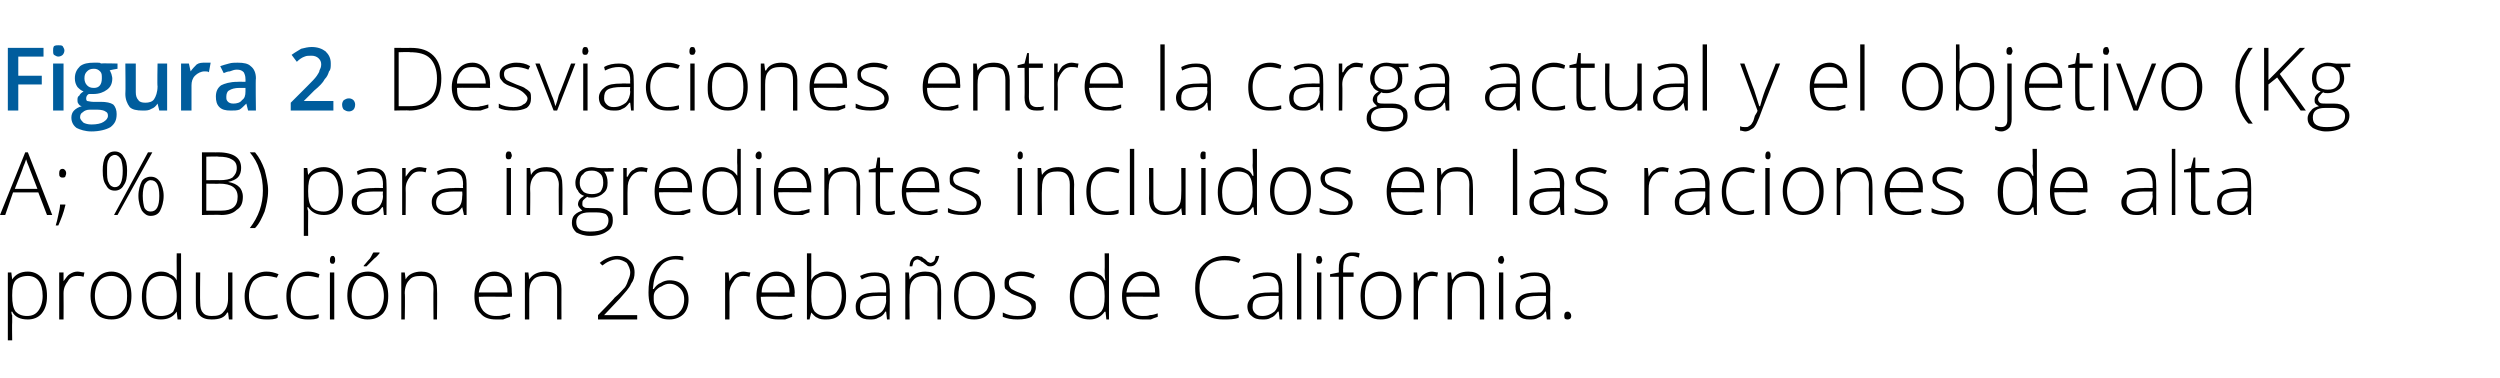 <?xml version="1.0" standalone="no"?><!DOCTYPE svg PUBLIC "-//W3C//DTD SVG 1.1//EN" "http://www.w3.org/Graphics/SVG/1.1/DTD/svg11.dtd"><svg xmlns="http://www.w3.org/2000/svg" version="1.1" width="287.2px" height="43.4px" viewBox="0 -5 287.2 43.4" style="top:-5px">  <desc>Figura 2 Desviaciones entre la carga actual y el objetivo (Kg A; % B) para ingredientes incluidos en las raciones de</desc>  <defs/>  <g id="Polygon224237">    <path d="M 3.2 31.7 C 2.3 31.7 1.7 31.4 1.4 30.8 C 1.37 30.83 1.3 30.8 1.3 30.8 C 1.3 30.8 1.35 31.24 1.4 31.2 C 1.4 31.5 1.4 31.7 1.4 32 C 1.37 32.03 1.4 34.1 1.4 34.1 L 0.9 34.1 L 0.9 26.3 L 1.3 26.3 L 1.4 27.1 C 1.4 27.1 1.42 27.1 1.4 27.1 C 1.8 26.5 2.4 26.2 3.2 26.2 C 3.9 26.2 4.4 26.5 4.8 26.9 C 5.2 27.4 5.4 28.1 5.4 29 C 5.4 29.9 5.2 30.5 4.8 31 C 4.4 31.5 3.8 31.7 3.2 31.7 Z M 3.1 31.3 C 3.7 31.3 4.1 31.1 4.4 30.7 C 4.7 30.3 4.9 29.7 4.9 29 C 4.9 27.5 4.3 26.7 3.2 26.7 C 2.6 26.7 2.1 26.9 1.8 27.2 C 1.5 27.5 1.4 28.1 1.4 28.9 C 1.4 28.9 1.4 29 1.4 29 C 1.4 29.8 1.5 30.4 1.8 30.8 C 2.1 31.1 2.5 31.3 3.1 31.3 Z M 8.9 26.2 C 9.2 26.2 9.4 26.3 9.7 26.3 C 9.7 26.3 9.6 26.8 9.6 26.8 C 9.3 26.7 9.1 26.7 8.9 26.7 C 8.4 26.7 8 26.9 7.8 27.3 C 7.5 27.7 7.3 28.1 7.3 28.7 C 7.32 28.72 7.3 31.7 7.3 31.7 L 6.8 31.7 L 6.8 26.3 L 7.3 26.3 L 7.3 27.3 C 7.3 27.3 7.33 27.3 7.3 27.3 C 7.6 26.9 7.8 26.6 8 26.5 C 8.3 26.3 8.6 26.2 8.9 26.2 Z M 15.1 29 C 15.1 29.9 14.9 30.5 14.5 31 C 14.1 31.5 13.5 31.7 12.8 31.7 C 12.3 31.7 11.9 31.6 11.5 31.4 C 11.2 31.2 10.9 30.9 10.7 30.4 C 10.5 30 10.4 29.5 10.4 29 C 10.4 28.1 10.6 27.4 11.1 27 C 11.5 26.5 12.1 26.2 12.8 26.2 C 13.5 26.2 14.1 26.5 14.5 27 C 14.9 27.5 15.1 28.1 15.1 29 Z M 10.9 29 C 10.9 29.7 11.1 30.3 11.4 30.7 C 11.7 31.1 12.2 31.3 12.8 31.3 C 13.4 31.3 13.8 31.1 14.1 30.7 C 14.5 30.3 14.6 29.7 14.6 29 C 14.6 28.3 14.5 27.7 14.1 27.3 C 13.8 26.9 13.3 26.7 12.8 26.7 C 12.2 26.7 11.7 26.9 11.4 27.3 C 11.1 27.7 10.9 28.3 10.9 29 Z M 18.5 26.2 C 18.9 26.2 19.3 26.3 19.5 26.5 C 19.8 26.6 20.1 26.8 20.3 27.2 C 20.3 27.2 20.3 27.2 20.3 27.2 C 20.3 26.8 20.3 26.4 20.3 26 C 20.28 25.96 20.3 24.1 20.3 24.1 L 20.8 24.1 L 20.8 31.7 L 20.4 31.7 L 20.3 30.8 C 20.3 30.8 20.28 30.84 20.3 30.8 C 19.9 31.4 19.3 31.7 18.5 31.7 C 17.8 31.7 17.3 31.5 16.9 31.1 C 16.5 30.6 16.3 29.9 16.3 29.1 C 16.3 28.2 16.5 27.5 16.9 27 C 17.2 26.5 17.8 26.2 18.5 26.2 Z M 18.5 26.7 C 18 26.7 17.5 26.9 17.2 27.3 C 16.9 27.7 16.8 28.3 16.8 29.1 C 16.8 30.6 17.4 31.3 18.5 31.3 C 19.1 31.3 19.6 31.1 19.9 30.8 C 20.1 30.4 20.3 29.9 20.3 29.1 C 20.3 29.1 20.3 29 20.3 29 C 20.3 28.2 20.1 27.6 19.9 27.2 C 19.6 26.9 19.2 26.7 18.5 26.7 Z M 23 26.3 C 23 26.3 22.96 29.78 23 29.8 C 23 30.3 23.1 30.7 23.3 30.9 C 23.5 31.2 23.9 31.3 24.3 31.3 C 25 31.3 25.4 31.2 25.7 30.8 C 26 30.5 26.2 30 26.2 29.3 C 26.19 29.27 26.2 26.3 26.2 26.3 L 26.7 26.3 L 26.7 31.7 L 26.3 31.7 L 26.2 30.9 C 26.2 30.9 26.14 30.92 26.1 30.9 C 25.8 31.5 25.2 31.7 24.3 31.7 C 23.1 31.7 22.5 31.1 22.5 29.8 C 22.49 29.81 22.5 26.3 22.5 26.3 L 23 26.3 Z M 31.9 31.5 C 31.6 31.7 31.1 31.7 30.6 31.7 C 29.8 31.7 29.2 31.5 28.8 31 C 28.3 30.6 28.1 29.9 28.1 29 C 28.1 28.2 28.4 27.5 28.8 27 C 29.2 26.5 29.9 26.2 30.6 26.2 C 31.1 26.2 31.5 26.3 32 26.5 C 32 26.5 31.8 26.9 31.8 26.9 C 31.4 26.8 31 26.7 30.6 26.7 C 30 26.7 29.5 26.9 29.1 27.3 C 28.8 27.7 28.6 28.3 28.6 29 C 28.6 29.7 28.8 30.3 29.1 30.7 C 29.5 31.1 29.9 31.3 30.6 31.3 C 31 31.3 31.5 31.2 31.9 31.1 C 31.89 31.05 31.9 31.5 31.9 31.5 C 31.9 31.5 31.89 31.5 31.9 31.5 Z M 36.6 31.5 C 36.3 31.7 35.9 31.7 35.3 31.7 C 34.6 31.7 34 31.5 33.5 31 C 33.1 30.6 32.9 29.9 32.9 29 C 32.9 28.2 33.1 27.5 33.6 27 C 34 26.5 34.6 26.2 35.4 26.2 C 35.8 26.2 36.3 26.3 36.7 26.5 C 36.7 26.5 36.6 26.9 36.6 26.9 C 36.1 26.8 35.7 26.7 35.4 26.7 C 34.7 26.7 34.2 26.9 33.9 27.3 C 33.6 27.7 33.4 28.3 33.4 29 C 33.4 29.7 33.6 30.3 33.9 30.7 C 34.2 31.1 34.7 31.3 35.3 31.3 C 35.8 31.3 36.2 31.2 36.6 31.1 C 36.65 31.05 36.6 31.5 36.6 31.5 C 36.6 31.5 36.65 31.5 36.6 31.5 Z M 38.4 31.7 L 37.9 31.7 L 37.9 26.3 L 38.4 26.3 L 38.4 31.7 Z M 38.2 25.3 C 38 25.3 37.9 25.2 37.9 24.9 C 37.9 24.6 38 24.4 38.2 24.4 C 38.3 24.4 38.4 24.4 38.4 24.5 C 38.5 24.6 38.5 24.7 38.5 24.9 C 38.5 25 38.5 25.1 38.4 25.2 C 38.4 25.3 38.3 25.3 38.2 25.3 C 38.2 25.3 38.2 25.3 38.2 25.3 Z M 44.6 29 C 44.6 29.9 44.4 30.5 44 31 C 43.5 31.5 43 31.7 42.2 31.7 C 41.8 31.7 41.4 31.6 41 31.4 C 40.6 31.2 40.4 30.9 40.2 30.4 C 40 30 39.9 29.5 39.9 29 C 39.9 28.1 40.1 27.4 40.5 27 C 40.9 26.5 41.5 26.2 42.3 26.2 C 43 26.2 43.6 26.5 44 27 C 44.4 27.5 44.6 28.1 44.6 29 Z M 40.4 29 C 40.4 29.7 40.6 30.3 40.9 30.7 C 41.2 31.1 41.7 31.3 42.2 31.3 C 42.8 31.3 43.3 31.1 43.6 30.7 C 43.9 30.3 44.1 29.7 44.1 29 C 44.1 28.3 43.9 27.7 43.6 27.3 C 43.3 26.9 42.8 26.7 42.2 26.7 C 41.7 26.7 41.2 26.9 40.9 27.3 C 40.6 27.7 40.4 28.3 40.4 29 Z M 41.8 25.5 C 42 25.3 42.2 25 42.5 24.7 C 42.7 24.4 42.8 24.1 42.9 24 C 42.93 23.99 43.6 24 43.6 24 C 43.6 24 43.62 24.07 43.6 24.1 C 43.5 24.2 43.3 24.5 43 24.7 C 42.7 25 42.4 25.3 42.1 25.6 C 42.09 25.59 41.8 25.6 41.8 25.6 C 41.8 25.6 41.75 25.51 41.8 25.5 Z M 49.8 31.7 C 49.8 31.7 49.77 28.21 49.8 28.2 C 49.8 27.7 49.7 27.3 49.4 27 C 49.2 26.8 48.9 26.7 48.4 26.7 C 47.7 26.7 47.3 26.8 47 27.2 C 46.7 27.5 46.5 28 46.5 28.7 C 46.55 28.72 46.5 31.7 46.5 31.7 L 46.1 31.7 L 46.1 26.3 L 46.5 26.3 L 46.6 27.1 C 46.6 27.1 46.6 27.07 46.6 27.1 C 46.9 26.5 47.6 26.2 48.4 26.2 C 49.6 26.2 50.2 26.9 50.2 28.2 C 50.24 28.18 50.2 31.7 50.2 31.7 L 49.8 31.7 Z M 57 31.7 C 56.2 31.7 55.6 31.5 55.2 31 C 54.7 30.6 54.5 29.9 54.5 29 C 54.5 28.2 54.7 27.5 55.1 27 C 55.6 26.5 56.1 26.2 56.8 26.2 C 57.4 26.2 57.9 26.5 58.3 26.9 C 58.7 27.3 58.8 27.9 58.8 28.7 C 58.84 28.67 58.8 29.1 58.8 29.1 C 58.8 29.1 55.02 29.06 55 29.1 C 55 29.8 55.2 30.3 55.5 30.7 C 55.9 31.1 56.3 31.3 57 31.3 C 57.3 31.3 57.5 31.3 57.8 31.2 C 58 31.2 58.3 31.1 58.6 31 C 58.6 31 58.6 31.4 58.6 31.4 C 58.3 31.5 58.1 31.6 57.8 31.7 C 57.5 31.7 57.3 31.7 57 31.7 Z M 56.8 26.7 C 56.3 26.7 55.9 26.8 55.6 27.2 C 55.3 27.5 55.1 28 55 28.6 C 55 28.6 58.3 28.6 58.3 28.6 C 58.3 28 58.2 27.5 57.9 27.2 C 57.7 26.8 57.3 26.7 56.8 26.7 Z M 64 31.7 C 64 31.7 64.01 28.21 64 28.2 C 64 27.7 63.9 27.3 63.7 27 C 63.4 26.8 63.1 26.7 62.6 26.7 C 62 26.7 61.5 26.8 61.2 27.2 C 60.9 27.5 60.8 28 60.8 28.7 C 60.79 28.72 60.8 31.7 60.8 31.7 L 60.3 31.7 L 60.3 26.3 L 60.7 26.3 L 60.8 27.1 C 60.8 27.1 60.84 27.07 60.8 27.1 C 61.2 26.5 61.8 26.2 62.7 26.2 C 63.9 26.2 64.5 26.9 64.5 28.2 C 64.49 28.18 64.5 31.7 64.5 31.7 L 64 31.7 Z M 73.2 31.7 L 68.7 31.7 L 68.7 31.2 C 68.7 31.2 70.63 29.24 70.6 29.2 C 71.2 28.7 71.5 28.3 71.8 28 C 72 27.7 72.1 27.4 72.2 27.1 C 72.3 26.9 72.4 26.6 72.4 26.3 C 72.4 25.9 72.2 25.5 72 25.2 C 71.7 25 71.3 24.8 70.9 24.8 C 70.3 24.8 69.7 25.1 69.2 25.5 C 69.2 25.5 68.9 25.2 68.9 25.2 C 69.5 24.7 70.2 24.4 70.9 24.4 C 71.5 24.4 72 24.6 72.3 24.9 C 72.7 25.2 72.9 25.7 72.9 26.3 C 72.9 26.8 72.8 27.2 72.5 27.6 C 72.3 28.1 71.8 28.6 71.2 29.3 C 71.21 29.28 69.4 31.2 69.4 31.2 L 69.4 31.2 L 73.2 31.2 L 73.2 31.7 Z M 74.5 28.6 C 74.5 27.7 74.6 26.9 74.9 26.3 C 75.2 25.6 75.5 25.2 76 24.9 C 76.4 24.6 77 24.4 77.7 24.4 C 78 24.4 78.2 24.4 78.5 24.5 C 78.5 24.5 78.5 24.9 78.5 24.9 C 78.3 24.9 78 24.8 77.6 24.8 C 76.8 24.8 76.2 25.1 75.8 25.7 C 75.3 26.3 75.1 27.1 75 28.2 C 75 28.2 75.1 28.2 75.1 28.2 C 75.3 27.9 75.6 27.6 75.9 27.5 C 76.2 27.3 76.6 27.2 76.9 27.2 C 77.6 27.2 78.1 27.4 78.5 27.8 C 78.9 28.2 79.1 28.7 79.1 29.4 C 79.1 30.1 78.9 30.7 78.5 31.1 C 78.1 31.5 77.5 31.7 76.9 31.7 C 76.1 31.7 75.6 31.5 75.2 30.9 C 74.7 30.4 74.5 29.6 74.5 28.6 Z M 76.9 31.3 C 77.4 31.3 77.8 31.2 78.1 30.8 C 78.4 30.5 78.6 30 78.6 29.4 C 78.6 28.8 78.4 28.4 78.1 28.1 C 77.8 27.8 77.4 27.6 76.9 27.6 C 76.6 27.6 76.3 27.7 76 27.9 C 75.7 28 75.5 28.2 75.3 28.4 C 75.1 28.7 75.1 28.9 75.1 29.2 C 75.1 29.6 75.1 29.9 75.3 30.2 C 75.5 30.6 75.7 30.8 76 31 C 76.2 31.2 76.5 31.3 76.9 31.3 Z M 85.4 26.2 C 85.7 26.2 85.9 26.3 86.2 26.3 C 86.2 26.3 86.1 26.8 86.1 26.8 C 85.8 26.7 85.6 26.7 85.4 26.7 C 84.9 26.7 84.5 26.9 84.3 27.3 C 84 27.7 83.8 28.1 83.8 28.7 C 83.82 28.72 83.8 31.7 83.8 31.7 L 83.3 31.7 L 83.3 26.3 L 83.7 26.3 L 83.8 27.3 C 83.8 27.3 83.83 27.3 83.8 27.3 C 84 26.9 84.3 26.6 84.5 26.5 C 84.8 26.3 85.1 26.2 85.4 26.2 Z M 89.4 31.7 C 88.6 31.7 88 31.5 87.6 31 C 87.1 30.6 86.9 29.9 86.9 29 C 86.9 28.2 87.1 27.5 87.5 27 C 88 26.5 88.5 26.2 89.2 26.2 C 89.9 26.2 90.3 26.5 90.7 26.9 C 91.1 27.3 91.3 27.9 91.3 28.7 C 91.25 28.67 91.3 29.1 91.3 29.1 C 91.3 29.1 87.43 29.06 87.4 29.1 C 87.4 29.8 87.6 30.3 87.9 30.7 C 88.3 31.1 88.8 31.3 89.4 31.3 C 89.7 31.3 89.9 31.3 90.2 31.2 C 90.4 31.2 90.7 31.1 91 31 C 91 31 91 31.4 91 31.4 C 90.7 31.5 90.5 31.6 90.2 31.7 C 90 31.7 89.7 31.7 89.4 31.7 Z M 89.2 26.7 C 88.7 26.7 88.3 26.8 88 27.2 C 87.7 27.5 87.5 28 87.5 28.6 C 87.5 28.6 90.7 28.6 90.7 28.6 C 90.7 28 90.6 27.5 90.3 27.2 C 90.1 26.8 89.7 26.7 89.2 26.7 Z M 95 26.2 C 95.7 26.2 96.3 26.5 96.6 26.9 C 97 27.4 97.2 28.1 97.2 29 C 97.2 29.9 97 30.6 96.6 31 C 96.2 31.5 95.7 31.7 94.9 31.7 C 94.6 31.7 94.2 31.7 93.9 31.5 C 93.6 31.4 93.4 31.1 93.2 30.9 C 93.2 30.85 93.2 30.9 93.2 30.9 L 93 31.7 L 92.7 31.7 L 92.7 24.1 L 93.2 24.1 C 93.2 24.1 93.2 25.96 93.2 26 C 93.2 26.2 93.2 26.5 93.2 26.8 C 93.18 26.75 93.2 27.2 93.2 27.2 C 93.2 27.2 93.2 27.17 93.2 27.2 C 93.4 26.8 93.6 26.6 93.9 26.5 C 94.2 26.3 94.6 26.2 95 26.2 Z M 96.7 29 C 96.7 27.4 96.1 26.7 94.9 26.7 C 94.3 26.7 93.9 26.9 93.6 27.2 C 93.3 27.6 93.2 28.2 93.2 29 C 93.2 29 93.2 29.1 93.2 29.1 C 93.2 29.9 93.3 30.4 93.6 30.8 C 93.9 31.1 94.3 31.3 94.9 31.3 C 95.5 31.3 96 31.1 96.2 30.7 C 96.5 30.3 96.7 29.7 96.7 29 C 96.7 29 96.7 29 96.7 29 Z M 101.9 31.7 L 101.8 30.8 C 101.8 30.8 101.73 30.81 101.7 30.8 C 101.5 31.2 101.2 31.4 100.9 31.5 C 100.6 31.7 100.3 31.7 99.9 31.7 C 99.4 31.7 99 31.6 98.7 31.3 C 98.4 31.1 98.3 30.7 98.3 30.2 C 98.3 29.7 98.5 29.3 98.9 29 C 99.3 28.7 100 28.6 100.8 28.6 C 100.78 28.58 101.8 28.6 101.8 28.6 C 101.8 28.6 101.79 28.2 101.8 28.2 C 101.8 27.7 101.7 27.3 101.5 27.1 C 101.3 26.8 100.9 26.7 100.5 26.7 C 100 26.7 99.5 26.8 99 27.1 C 99 27.1 98.8 26.7 98.8 26.7 C 99.4 26.4 99.9 26.3 100.5 26.3 C 101.1 26.3 101.5 26.4 101.8 26.7 C 102.1 27 102.2 27.5 102.2 28.1 C 102.25 28.12 102.2 31.7 102.2 31.7 L 101.9 31.7 Z M 99.9 31.3 C 100.5 31.3 101 31.1 101.3 30.8 C 101.6 30.5 101.8 30 101.8 29.5 C 101.77 29.47 101.8 29 101.8 29 C 101.8 29 100.84 28.99 100.8 29 C 100.1 29 99.6 29.1 99.2 29.3 C 98.9 29.5 98.8 29.8 98.8 30.3 C 98.8 30.6 98.9 30.8 99.1 31 C 99.3 31.2 99.6 31.3 99.9 31.3 Z M 107.7 31.7 C 107.7 31.7 107.67 28.21 107.7 28.2 C 107.7 27.7 107.6 27.3 107.3 27 C 107.1 26.8 106.8 26.7 106.3 26.7 C 105.7 26.7 105.2 26.8 104.9 27.2 C 104.6 27.5 104.5 28 104.5 28.7 C 104.45 28.72 104.5 31.7 104.5 31.7 L 104 31.7 L 104 26.3 L 104.4 26.3 L 104.5 27.1 C 104.5 27.1 104.5 27.07 104.5 27.1 C 104.8 26.5 105.5 26.2 106.3 26.2 C 107.5 26.2 108.1 26.9 108.1 28.2 C 108.15 28.18 108.1 31.7 108.1 31.7 L 107.7 31.7 Z M 106.9 25.6 C 106.8 25.6 106.6 25.6 106.5 25.5 C 106.4 25.4 106.2 25.3 106 25.1 C 105.9 25.1 105.8 25 105.7 24.9 C 105.6 24.9 105.5 24.8 105.4 24.8 C 105.3 24.8 105.1 24.9 105 25 C 104.9 25.1 104.9 25.3 104.8 25.6 C 104.8 25.6 104.5 25.6 104.5 25.6 C 104.5 25.2 104.6 24.9 104.8 24.7 C 104.9 24.5 105.2 24.4 105.4 24.4 C 105.6 24.4 105.7 24.5 105.9 24.5 C 106 24.6 106.1 24.7 106.3 24.8 C 106.4 24.9 106.5 25 106.6 25.1 C 106.7 25.1 106.8 25.2 106.9 25.2 C 107 25.2 107.2 25.1 107.3 25 C 107.4 24.9 107.4 24.7 107.5 24.4 C 107.5 24.4 107.9 24.4 107.9 24.4 C 107.8 24.8 107.7 25.1 107.5 25.3 C 107.4 25.5 107.1 25.6 106.9 25.6 Z M 114.3 29 C 114.3 29.9 114 30.5 113.6 31 C 113.2 31.5 112.6 31.7 111.9 31.7 C 111.4 31.7 111 31.6 110.7 31.4 C 110.3 31.2 110 30.9 109.8 30.4 C 109.7 30 109.6 29.5 109.6 29 C 109.6 28.1 109.8 27.4 110.2 27 C 110.6 26.5 111.2 26.2 111.9 26.2 C 112.6 26.2 113.2 26.5 113.6 27 C 114 27.5 114.3 28.1 114.3 29 Z M 110.1 29 C 110.1 29.7 110.2 30.3 110.5 30.7 C 110.9 31.1 111.3 31.3 111.9 31.3 C 112.5 31.3 112.9 31.1 113.3 30.7 C 113.6 30.3 113.7 29.7 113.7 29 C 113.7 28.3 113.6 27.7 113.3 27.3 C 112.9 26.9 112.5 26.7 111.9 26.7 C 111.3 26.7 110.9 26.9 110.5 27.3 C 110.2 27.7 110.1 28.3 110.1 29 Z M 119 30.3 C 119 30.7 118.8 31.1 118.5 31.4 C 118.1 31.6 117.6 31.7 116.9 31.7 C 116.2 31.7 115.7 31.6 115.2 31.4 C 115.2 31.4 115.2 30.9 115.2 30.9 C 115.8 31.2 116.3 31.3 116.9 31.3 C 117.5 31.3 117.9 31.2 118.1 31 C 118.4 30.9 118.5 30.6 118.5 30.3 C 118.5 30.1 118.4 29.9 118.2 29.7 C 118 29.5 117.6 29.3 117.1 29.1 C 116.6 28.9 116.2 28.8 116 28.6 C 115.8 28.5 115.7 28.3 115.5 28.2 C 115.4 28 115.4 27.8 115.4 27.5 C 115.4 27.1 115.5 26.8 115.9 26.6 C 116.2 26.4 116.7 26.2 117.3 26.2 C 117.9 26.2 118.4 26.3 118.9 26.6 C 118.9 26.6 118.7 27 118.7 27 C 118.2 26.8 117.7 26.7 117.3 26.7 C 116.8 26.7 116.5 26.8 116.2 26.9 C 116 27 115.9 27.2 115.9 27.5 C 115.9 27.8 116 28 116.2 28.2 C 116.4 28.3 116.7 28.5 117.3 28.7 C 117.8 28.9 118.1 29 118.4 29.2 C 118.6 29.3 118.7 29.5 118.9 29.6 C 119 29.8 119 30 119 30.3 Z M 125.2 26.2 C 125.6 26.2 125.9 26.3 126.2 26.5 C 126.5 26.6 126.7 26.8 126.9 27.2 C 126.9 27.2 127 27.2 127 27.2 C 126.9 26.8 126.9 26.4 126.9 26 C 126.93 25.96 126.9 24.1 126.9 24.1 L 127.4 24.1 L 127.4 31.7 L 127.1 31.7 L 127 30.8 C 127 30.8 126.93 30.84 126.9 30.8 C 126.5 31.4 125.9 31.7 125.2 31.7 C 124.5 31.7 123.9 31.5 123.5 31.1 C 123.1 30.6 122.9 29.9 122.9 29.1 C 122.9 28.2 123.1 27.5 123.5 27 C 123.9 26.5 124.5 26.2 125.2 26.2 Z M 125.2 26.7 C 124.6 26.7 124.2 26.9 123.9 27.3 C 123.6 27.7 123.4 28.3 123.4 29.1 C 123.4 30.6 124 31.3 125.2 31.3 C 125.8 31.3 126.2 31.1 126.5 30.8 C 126.8 30.4 126.9 29.9 126.9 29.1 C 126.9 29.1 126.9 29 126.9 29 C 126.9 28.2 126.8 27.6 126.5 27.2 C 126.2 26.9 125.8 26.7 125.2 26.7 Z M 131.3 31.7 C 130.6 31.7 130 31.5 129.5 31 C 129.1 30.6 128.9 29.9 128.9 29 C 128.9 28.2 129.1 27.5 129.5 27 C 129.9 26.5 130.5 26.2 131.2 26.2 C 131.8 26.2 132.3 26.5 132.7 26.9 C 133 27.3 133.2 27.9 133.2 28.7 C 133.22 28.67 133.2 29.1 133.2 29.1 C 133.2 29.1 129.39 29.06 129.4 29.1 C 129.4 29.8 129.6 30.3 129.9 30.7 C 130.2 31.1 130.7 31.3 131.3 31.3 C 131.6 31.3 131.9 31.3 132.1 31.2 C 132.4 31.2 132.7 31.1 133 31 C 133 31 133 31.4 133 31.4 C 132.7 31.5 132.4 31.6 132.2 31.7 C 131.9 31.7 131.6 31.7 131.3 31.7 Z M 131.2 26.7 C 130.7 26.7 130.3 26.8 130 27.2 C 129.7 27.5 129.5 28 129.4 28.6 C 129.4 28.6 132.7 28.6 132.7 28.6 C 132.7 28 132.6 27.5 132.3 27.2 C 132 26.8 131.7 26.7 131.2 26.7 Z M 142.3 25.2 C 141.8 25 141.3 24.9 140.7 24.9 C 139.8 24.9 139.1 25.1 138.6 25.7 C 138.1 26.3 137.8 27.1 137.8 28.1 C 137.8 29.1 138.1 29.9 138.5 30.4 C 139 31 139.7 31.3 140.6 31.3 C 141.2 31.3 141.8 31.2 142.3 31.1 C 142.3 31.1 142.3 31.5 142.3 31.5 C 141.8 31.7 141.2 31.7 140.5 31.7 C 139.5 31.7 138.7 31.4 138.1 30.8 C 137.6 30.1 137.3 29.2 137.3 28.1 C 137.3 27.3 137.4 26.7 137.7 26.1 C 138 25.6 138.4 25.2 138.9 24.9 C 139.4 24.6 140 24.4 140.7 24.4 C 141.4 24.4 142 24.5 142.5 24.8 C 142.55 24.8 142.3 25.2 142.3 25.2 C 142.3 25.2 142.35 25.25 142.3 25.2 Z M 147 31.7 L 146.9 30.8 C 146.9 30.8 146.81 30.81 146.8 30.8 C 146.5 31.2 146.3 31.4 146 31.5 C 145.7 31.7 145.4 31.7 145 31.7 C 144.5 31.7 144.1 31.6 143.8 31.3 C 143.5 31.1 143.3 30.7 143.3 30.2 C 143.3 29.7 143.6 29.3 144 29 C 144.4 28.7 145 28.6 145.9 28.6 C 145.86 28.58 146.9 28.6 146.9 28.6 C 146.9 28.6 146.87 28.2 146.9 28.2 C 146.9 27.7 146.8 27.3 146.6 27.1 C 146.4 26.8 146 26.7 145.6 26.7 C 145.1 26.7 144.6 26.8 144 27.1 C 144 27.1 143.9 26.7 143.9 26.7 C 144.4 26.4 145 26.3 145.6 26.3 C 146.2 26.3 146.6 26.4 146.9 26.7 C 147.2 27 147.3 27.5 147.3 28.1 C 147.33 28.12 147.3 31.7 147.3 31.7 L 147 31.7 Z M 145 31.3 C 145.6 31.3 146 31.1 146.4 30.8 C 146.7 30.5 146.9 30 146.9 29.5 C 146.85 29.47 146.9 29 146.9 29 C 146.9 29 145.92 28.99 145.9 29 C 145.2 29 144.6 29.1 144.3 29.3 C 144 29.5 143.9 29.8 143.9 30.3 C 143.9 30.6 144 30.8 144.2 31 C 144.4 31.2 144.6 31.3 145 31.3 Z M 149.5 31.7 L 149 31.7 L 149 24.1 L 149.5 24.1 L 149.5 31.7 Z M 151.8 31.7 L 151.3 31.7 L 151.3 26.3 L 151.8 26.3 L 151.8 31.7 Z M 151.5 25.3 C 151.3 25.3 151.2 25.2 151.2 24.9 C 151.2 24.6 151.3 24.4 151.5 24.4 C 151.6 24.4 151.7 24.4 151.8 24.5 C 151.8 24.6 151.9 24.7 151.9 24.9 C 151.9 25 151.8 25.1 151.8 25.2 C 151.7 25.3 151.6 25.3 151.5 25.3 C 151.5 25.3 151.5 25.3 151.5 25.3 Z M 155.5 26.8 L 154.3 26.8 L 154.3 31.7 L 153.8 31.7 L 153.8 26.8 L 152.8 26.8 L 152.8 26.5 L 153.8 26.3 C 153.8 26.3 153.81 25.89 153.8 25.9 C 153.8 25.2 153.9 24.8 154.2 24.5 C 154.4 24.2 154.8 24 155.3 24 C 155.6 24 155.9 24 156.2 24.1 C 156.2 24.1 156.1 24.6 156.1 24.6 C 155.8 24.5 155.6 24.4 155.3 24.4 C 155 24.4 154.7 24.5 154.5 24.8 C 154.4 25 154.3 25.3 154.3 25.9 C 154.29 25.85 154.3 26.3 154.3 26.3 L 155.5 26.3 L 155.5 26.8 Z M 161 29 C 161 29.9 160.7 30.5 160.3 31 C 159.9 31.5 159.3 31.7 158.6 31.7 C 158.1 31.7 157.7 31.6 157.4 31.4 C 157 31.2 156.7 30.9 156.5 30.4 C 156.4 30 156.3 29.5 156.3 29 C 156.3 28.1 156.5 27.4 156.9 27 C 157.3 26.5 157.9 26.2 158.6 26.2 C 159.3 26.2 159.9 26.5 160.3 27 C 160.7 27.5 161 28.1 161 29 Z M 156.8 29 C 156.8 29.7 156.9 30.3 157.2 30.7 C 157.6 31.1 158 31.3 158.6 31.3 C 159.2 31.3 159.6 31.1 160 30.7 C 160.3 30.3 160.4 29.7 160.4 29 C 160.4 28.3 160.3 27.7 160 27.3 C 159.6 26.9 159.2 26.7 158.6 26.7 C 158 26.7 157.6 26.9 157.2 27.3 C 156.9 27.7 156.8 28.3 156.8 29 Z M 164.5 26.2 C 164.7 26.2 165 26.3 165.2 26.3 C 165.2 26.3 165.1 26.8 165.1 26.8 C 164.9 26.7 164.7 26.7 164.5 26.7 C 164 26.7 163.6 26.9 163.3 27.3 C 163.1 27.7 162.9 28.1 162.9 28.7 C 162.91 28.72 162.9 31.7 162.9 31.7 L 162.4 31.7 L 162.4 26.3 L 162.8 26.3 L 162.9 27.3 C 162.9 27.3 162.92 27.3 162.9 27.3 C 163.1 26.9 163.4 26.6 163.6 26.5 C 163.9 26.3 164.2 26.2 164.5 26.2 Z M 170 31.7 C 170 31.7 170.02 28.21 170 28.2 C 170 27.7 169.9 27.3 169.7 27 C 169.5 26.8 169.1 26.7 168.6 26.7 C 168 26.7 167.5 26.8 167.2 27.2 C 166.9 27.5 166.8 28 166.8 28.7 C 166.8 28.72 166.8 31.7 166.8 31.7 L 166.3 31.7 L 166.3 26.3 L 166.7 26.3 L 166.8 27.1 C 166.8 27.1 166.85 27.07 166.9 27.1 C 167.2 26.5 167.8 26.2 168.7 26.2 C 169.9 26.2 170.5 26.9 170.5 28.2 C 170.5 28.18 170.5 31.7 170.5 31.7 L 170 31.7 Z M 172.7 31.7 L 172.2 31.7 L 172.2 26.3 L 172.7 26.3 L 172.7 31.7 Z M 172.5 25.3 C 172.3 25.3 172.1 25.2 172.1 24.9 C 172.1 24.6 172.3 24.4 172.5 24.4 C 172.6 24.4 172.6 24.4 172.7 24.5 C 172.7 24.6 172.8 24.7 172.8 24.9 C 172.8 25 172.7 25.1 172.7 25.2 C 172.6 25.3 172.6 25.3 172.5 25.3 C 172.5 25.3 172.5 25.3 172.5 25.3 Z M 177.7 31.7 L 177.6 30.8 C 177.6 30.8 177.54 30.81 177.5 30.8 C 177.3 31.2 177 31.4 176.7 31.5 C 176.4 31.7 176.1 31.7 175.7 31.7 C 175.2 31.7 174.8 31.6 174.5 31.3 C 174.2 31.1 174.1 30.7 174.1 30.2 C 174.1 29.7 174.3 29.3 174.7 29 C 175.1 28.7 175.8 28.6 176.6 28.6 C 176.59 28.58 177.6 28.6 177.6 28.6 C 177.6 28.6 177.6 28.2 177.6 28.2 C 177.6 27.7 177.5 27.3 177.3 27.1 C 177.1 26.8 176.8 26.7 176.3 26.7 C 175.8 26.7 175.3 26.8 174.8 27.1 C 174.8 27.1 174.6 26.7 174.6 26.7 C 175.2 26.4 175.7 26.3 176.3 26.3 C 176.9 26.3 177.3 26.4 177.6 26.7 C 177.9 27 178.1 27.5 178.1 28.1 C 178.06 28.12 178.1 31.7 178.1 31.7 L 177.7 31.7 Z M 175.7 31.3 C 176.3 31.3 176.8 31.1 177.1 30.8 C 177.4 30.5 177.6 30 177.6 29.5 C 177.58 29.47 177.6 29 177.6 29 C 177.6 29 176.65 28.99 176.7 29 C 175.9 29 175.4 29.1 175.1 29.3 C 174.7 29.5 174.6 29.8 174.6 30.3 C 174.6 30.6 174.7 30.8 174.9 31 C 175.1 31.2 175.4 31.3 175.7 31.3 Z M 180.1 31.7 C 179.8 31.7 179.7 31.6 179.7 31.3 C 179.7 31 179.8 30.8 180.1 30.8 C 180.3 30.8 180.5 31 180.5 31.3 C 180.5 31.6 180.3 31.7 180.1 31.7 C 180.1 31.7 180.1 31.7 180.1 31.7 Z " stroke="none" fill="#000"/>  </g>  <g id="Polygon224236">    <path d="M 4.4 17.1 L 1.5 17.1 L 0.6 19.7 L 0 19.7 L 2.9 12.5 L 3.2 12.5 L 6 19.7 L 5.4 19.7 L 4.4 17.1 Z M 1.7 16.7 L 4.3 16.7 C 4.3 16.7 3.31 14.11 3.3 14.1 C 3.2 13.9 3.1 13.6 3 13.3 C 2.9 13.6 2.8 13.9 2.7 14.1 C 2.73 14.12 1.7 16.7 1.7 16.7 Z M 7.5 18.5 C 7.5 18.5 7.54 18.59 7.5 18.6 C 7.3 19.5 7 20.2 6.7 20.9 C 6.7 20.9 6.4 20.9 6.4 20.9 C 6.5 20.6 6.6 20.2 6.7 19.7 C 6.8 19.3 6.9 18.8 6.9 18.5 C 6.91 18.49 7.5 18.5 7.5 18.5 Z M 6.8 14.9 C 6.8 14.6 6.9 14.4 7.2 14.4 C 7.4 14.4 7.6 14.6 7.6 14.9 C 7.6 15.1 7.5 15.2 7.5 15.3 C 7.4 15.4 7.3 15.4 7.2 15.4 C 7.1 15.4 7 15.4 6.9 15.3 C 6.8 15.2 6.8 15.1 6.8 14.9 Z M 12.3 14.6 C 12.3 15.2 12.3 15.7 12.5 16 C 12.6 16.3 12.9 16.5 13.2 16.5 C 13.8 16.5 14.1 15.9 14.1 14.6 C 14.1 14 14 13.6 13.9 13.3 C 13.7 13 13.5 12.8 13.2 12.8 C 12.9 12.8 12.6 13 12.5 13.3 C 12.3 13.6 12.3 14 12.3 14.6 Z M 14.6 14.6 C 14.6 15.4 14.5 15.9 14.2 16.3 C 14 16.7 13.6 16.9 13.2 16.9 C 12.7 16.9 12.4 16.7 12.2 16.3 C 11.9 15.9 11.8 15.4 11.8 14.6 C 11.8 13.9 11.9 13.4 12.1 13 C 12.4 12.6 12.7 12.4 13.2 12.4 C 13.6 12.4 14 12.6 14.2 13 C 14.5 13.4 14.6 13.9 14.6 14.6 Z M 16.4 17.5 C 16.4 18.1 16.5 18.6 16.6 18.9 C 16.8 19.2 17 19.3 17.3 19.3 C 18 19.3 18.3 18.7 18.3 17.5 C 18.3 16.3 18 15.7 17.3 15.7 C 17 15.7 16.8 15.9 16.6 16.2 C 16.5 16.5 16.4 16.9 16.4 17.5 Z M 18.8 17.5 C 18.8 18.2 18.6 18.8 18.4 19.2 C 18.2 19.6 17.8 19.8 17.3 19.8 C 16.9 19.8 16.6 19.6 16.3 19.2 C 16.1 18.8 15.9 18.2 15.9 17.5 C 15.9 16.8 16.1 16.2 16.3 15.8 C 16.5 15.5 16.9 15.3 17.3 15.3 C 17.8 15.3 18.1 15.5 18.4 15.9 C 18.6 16.3 18.8 16.8 18.8 17.5 Z M 17.5 12.5 L 13.5 19.7 L 13.1 19.7 L 17 12.5 L 17.5 12.5 Z M 23.2 12.5 C 23.2 12.5 25.13 12.51 25.1 12.5 C 26 12.5 26.7 12.7 27.1 13 C 27.5 13.3 27.7 13.7 27.7 14.3 C 27.7 14.7 27.6 15.1 27.3 15.4 C 27.1 15.6 26.7 15.8 26.2 15.9 C 26.2 15.9 26.2 15.9 26.2 15.9 C 26.8 16 27.2 16.2 27.5 16.5 C 27.7 16.7 27.9 17.1 27.9 17.6 C 27.9 18.3 27.7 18.8 27.2 19.1 C 26.8 19.5 26.2 19.7 25.4 19.7 C 25.36 19.65 23.2 19.7 23.2 19.7 L 23.2 12.5 Z M 23.7 15.7 C 23.7 15.7 25.25 15.69 25.2 15.7 C 25.9 15.7 26.4 15.6 26.7 15.4 C 27 15.1 27.2 14.8 27.2 14.3 C 27.2 13.8 27 13.5 26.6 13.3 C 26.3 13.1 25.8 13 25.1 13 C 25.11 12.95 23.7 13 23.7 13 L 23.7 15.7 Z M 23.7 16.1 L 23.7 19.2 C 23.7 19.2 25.35 19.21 25.4 19.2 C 26.7 19.2 27.3 18.7 27.3 17.6 C 27.3 16.6 26.6 16.1 25.2 16.1 C 25.25 16.13 23.7 16.1 23.7 16.1 Z M 30.8 16.9 C 30.8 17.8 30.6 18.6 30.4 19.3 C 30.1 20 29.8 20.7 29.3 21.2 C 29.3 21.2 28.7 21.2 28.7 21.2 C 29.7 19.9 30.2 18.5 30.2 16.9 C 30.2 16.1 30.1 15.3 29.8 14.5 C 29.6 13.8 29.2 13.1 28.7 12.5 C 28.7 12.5 29.3 12.5 29.3 12.5 C 29.8 13.1 30.1 13.7 30.4 14.5 C 30.6 15.3 30.8 16.1 30.8 16.9 Z M 37.2 19.7 C 36.4 19.7 35.8 19.4 35.4 18.8 C 35.38 18.83 35.3 18.8 35.3 18.8 C 35.3 18.8 35.36 19.24 35.4 19.2 C 35.4 19.5 35.4 19.7 35.4 20 C 35.38 20.03 35.4 22.1 35.4 22.1 L 34.9 22.1 L 34.9 14.3 L 35.3 14.3 L 35.4 15.1 C 35.4 15.1 35.43 15.1 35.4 15.1 C 35.8 14.5 36.4 14.2 37.2 14.2 C 37.9 14.2 38.4 14.5 38.8 14.9 C 39.2 15.4 39.4 16.1 39.4 17 C 39.4 17.9 39.2 18.5 38.8 19 C 38.4 19.5 37.9 19.7 37.2 19.7 Z M 37.2 19.3 C 37.7 19.3 38.1 19.1 38.4 18.7 C 38.7 18.3 38.9 17.7 38.9 17 C 38.9 15.5 38.3 14.7 37.2 14.7 C 36.6 14.7 36.1 14.9 35.8 15.2 C 35.5 15.5 35.4 16.1 35.4 16.9 C 35.4 16.9 35.4 17 35.4 17 C 35.4 17.8 35.5 18.4 35.8 18.8 C 36.1 19.1 36.5 19.3 37.2 19.3 Z M 44.1 19.7 L 44 18.8 C 44 18.8 43.91 18.81 43.9 18.8 C 43.6 19.2 43.4 19.4 43.1 19.5 C 42.8 19.7 42.5 19.7 42.1 19.7 C 41.6 19.7 41.2 19.6 40.9 19.3 C 40.6 19.1 40.4 18.7 40.4 18.2 C 40.4 17.7 40.7 17.3 41.1 17 C 41.5 16.7 42.1 16.6 43 16.6 C 42.96 16.58 44 16.6 44 16.6 C 44 16.6 43.97 16.2 44 16.2 C 44 15.7 43.9 15.3 43.7 15.1 C 43.5 14.8 43.1 14.7 42.7 14.7 C 42.2 14.7 41.7 14.8 41.1 15.1 C 41.1 15.1 41 14.7 41 14.7 C 41.5 14.4 42.1 14.3 42.7 14.3 C 43.3 14.3 43.7 14.4 44 14.7 C 44.3 15 44.4 15.5 44.4 16.1 C 44.43 16.12 44.4 19.7 44.4 19.7 L 44.1 19.7 Z M 42.1 19.3 C 42.7 19.3 43.1 19.1 43.5 18.8 C 43.8 18.5 44 18 44 17.5 C 43.95 17.47 44 17 44 17 C 44 17 43.03 16.99 43 17 C 42.3 17 41.7 17.1 41.4 17.3 C 41.1 17.5 41 17.8 41 18.3 C 41 18.6 41.1 18.8 41.3 19 C 41.5 19.2 41.8 19.3 42.1 19.3 Z M 48.2 14.2 C 48.5 14.2 48.7 14.3 49 14.3 C 49 14.3 48.9 14.8 48.9 14.8 C 48.6 14.7 48.4 14.7 48.2 14.7 C 47.7 14.7 47.4 14.9 47.1 15.3 C 46.8 15.7 46.6 16.1 46.6 16.7 C 46.63 16.72 46.6 19.7 46.6 19.7 L 46.2 19.7 L 46.2 14.3 L 46.6 14.3 L 46.6 15.3 C 46.6 15.3 46.64 15.3 46.6 15.3 C 46.9 14.9 47.1 14.6 47.3 14.5 C 47.6 14.3 47.9 14.2 48.2 14.2 Z M 53.3 19.7 L 53.1 18.8 C 53.1 18.8 53.1 18.81 53.1 18.8 C 52.8 19.2 52.6 19.4 52.3 19.5 C 52 19.7 51.7 19.7 51.3 19.7 C 50.8 19.7 50.4 19.6 50.1 19.3 C 49.8 19.1 49.6 18.7 49.6 18.2 C 49.6 17.7 49.8 17.3 50.3 17 C 50.7 16.7 51.3 16.6 52.2 16.6 C 52.15 16.58 53.2 16.6 53.2 16.6 C 53.2 16.6 53.16 16.2 53.2 16.2 C 53.2 15.7 53.1 15.3 52.9 15.1 C 52.6 14.8 52.3 14.7 51.9 14.7 C 51.4 14.7 50.9 14.8 50.3 15.1 C 50.3 15.1 50.2 14.7 50.2 14.7 C 50.7 14.4 51.3 14.3 51.9 14.3 C 52.5 14.3 52.9 14.4 53.2 14.7 C 53.5 15 53.6 15.5 53.6 16.1 C 53.62 16.12 53.6 19.7 53.6 19.7 L 53.3 19.7 Z M 51.3 19.3 C 51.9 19.3 52.3 19.1 52.7 18.8 C 53 18.5 53.1 18 53.1 17.5 C 53.14 17.47 53.1 17 53.1 17 C 53.1 17 52.21 16.99 52.2 17 C 51.5 17 50.9 17.1 50.6 17.3 C 50.3 17.5 50.1 17.8 50.1 18.3 C 50.1 18.6 50.2 18.8 50.4 19 C 50.7 19.2 50.9 19.3 51.3 19.3 Z M 58.7 19.7 L 58.2 19.7 L 58.2 14.3 L 58.7 14.3 L 58.7 19.7 Z M 58.4 13.3 C 58.2 13.3 58.1 13.2 58.1 12.9 C 58.1 12.6 58.2 12.4 58.4 12.4 C 58.5 12.4 58.6 12.4 58.7 12.5 C 58.7 12.6 58.8 12.7 58.8 12.9 C 58.8 13 58.7 13.1 58.7 13.2 C 58.6 13.3 58.5 13.3 58.4 13.3 C 58.4 13.3 58.4 13.3 58.4 13.3 Z M 64.2 19.7 C 64.2 19.7 64.16 16.21 64.2 16.2 C 64.2 15.7 64 15.3 63.8 15 C 63.6 14.8 63.2 14.7 62.8 14.7 C 62.1 14.7 61.7 14.8 61.4 15.2 C 61.1 15.5 60.9 16 60.9 16.7 C 60.94 16.72 60.9 19.7 60.9 19.7 L 60.5 19.7 L 60.5 14.3 L 60.9 14.3 L 61 15.1 C 61 15.1 60.99 15.07 61 15.1 C 61.3 14.5 61.9 14.2 62.8 14.2 C 64 14.2 64.6 14.9 64.6 16.2 C 64.64 16.18 64.6 19.7 64.6 19.7 L 64.2 19.7 Z M 70.5 14.3 L 70.5 14.7 C 70.5 14.7 69.4 14.75 69.4 14.7 C 69.7 15.1 69.8 15.5 69.8 16 C 69.8 16.5 69.7 16.9 69.3 17.2 C 69 17.5 68.5 17.7 68 17.7 C 67.7 17.7 67.5 17.7 67.5 17.6 C 67.3 17.7 67.1 17.9 67 18 C 66.9 18.1 66.9 18.3 66.9 18.4 C 66.9 18.6 66.9 18.7 67.1 18.8 C 67.2 18.9 67.4 18.9 67.7 18.9 C 67.7 18.9 68.6 18.9 68.6 18.9 C 69.2 18.9 69.6 19 70 19.3 C 70.3 19.5 70.4 19.8 70.4 20.3 C 70.4 20.9 70.2 21.3 69.7 21.6 C 69.3 21.9 68.6 22.1 67.8 22.1 C 67.1 22.1 66.6 21.9 66.2 21.7 C 65.9 21.4 65.7 21.1 65.7 20.6 C 65.7 20.2 65.8 19.9 66 19.7 C 66.3 19.4 66.6 19.3 66.9 19.2 C 66.8 19.1 66.7 19 66.6 18.9 C 66.5 18.8 66.4 18.6 66.4 18.5 C 66.4 18.1 66.6 17.8 67.1 17.5 C 66.8 17.4 66.5 17.2 66.4 16.9 C 66.2 16.7 66.1 16.4 66.1 16 C 66.1 15.5 66.3 15 66.6 14.7 C 67 14.4 67.4 14.2 68 14.2 C 68.3 14.2 68.6 14.3 68.8 14.3 C 68.8 14.34 70.5 14.3 70.5 14.3 Z M 67.7 19.4 C 66.7 19.4 66.2 19.8 66.2 20.5 C 66.2 21.3 66.7 21.6 67.8 21.6 C 69.2 21.6 69.9 21.2 69.9 20.3 C 69.9 20 69.8 19.8 69.6 19.6 C 69.4 19.5 69 19.4 68.5 19.4 C 68.53 19.4 67.7 19.4 67.7 19.4 C 67.7 19.4 67.66 19.4 67.7 19.4 Z M 66.6 16 C 66.6 16.4 66.7 16.7 67 17 C 67.2 17.2 67.6 17.3 68 17.3 C 68.4 17.3 68.8 17.2 69 17 C 69.2 16.7 69.3 16.4 69.3 16 C 69.3 15.5 69.2 15.2 69 15 C 68.7 14.7 68.4 14.6 68 14.6 C 67.5 14.6 67.2 14.7 67 15 C 66.7 15.2 66.6 15.6 66.6 16 Z M 73.7 14.2 C 73.9 14.2 74.1 14.3 74.4 14.3 C 74.4 14.3 74.3 14.8 74.3 14.8 C 74.1 14.7 73.9 14.7 73.6 14.7 C 73.2 14.7 72.8 14.9 72.5 15.3 C 72.2 15.7 72.1 16.1 72.1 16.7 C 72.07 16.72 72.1 19.7 72.1 19.7 L 71.6 19.7 L 71.6 14.3 L 72 14.3 L 72 15.3 C 72 15.3 72.08 15.3 72.1 15.3 C 72.3 14.9 72.5 14.6 72.8 14.5 C 73 14.3 73.3 14.2 73.7 14.2 Z M 77.6 19.7 C 76.8 19.7 76.2 19.5 75.8 19 C 75.4 18.6 75.2 17.9 75.2 17 C 75.2 16.2 75.4 15.5 75.8 15 C 76.2 14.5 76.8 14.2 77.5 14.2 C 78.1 14.2 78.6 14.5 79 14.9 C 79.3 15.3 79.5 15.9 79.5 16.7 C 79.5 16.67 79.5 17.1 79.5 17.1 C 79.5 17.1 75.68 17.06 75.7 17.1 C 75.7 17.8 75.9 18.3 76.2 18.7 C 76.5 19.1 77 19.3 77.6 19.3 C 77.9 19.3 78.2 19.3 78.4 19.2 C 78.6 19.2 78.9 19.1 79.3 19 C 79.3 19 79.3 19.4 79.3 19.4 C 79 19.5 78.7 19.6 78.5 19.7 C 78.2 19.7 77.9 19.7 77.6 19.7 Z M 77.5 14.7 C 77 14.7 76.6 14.8 76.2 15.2 C 75.9 15.5 75.8 16 75.7 16.6 C 75.7 16.6 79 16.6 79 16.6 C 79 16 78.9 15.5 78.6 15.2 C 78.3 14.8 78 14.7 77.5 14.7 Z M 82.9 14.2 C 83.3 14.2 83.6 14.3 83.9 14.5 C 84.2 14.6 84.4 14.8 84.7 15.2 C 84.7 15.2 84.7 15.2 84.7 15.2 C 84.7 14.8 84.7 14.4 84.7 14 C 84.66 13.96 84.7 12.1 84.7 12.1 L 85.1 12.1 L 85.1 19.7 L 84.8 19.7 L 84.7 18.8 C 84.7 18.8 84.66 18.84 84.7 18.8 C 84.3 19.4 83.7 19.7 82.9 19.7 C 82.2 19.7 81.6 19.5 81.2 19.1 C 80.9 18.6 80.7 17.9 80.7 17.1 C 80.7 16.2 80.9 15.5 81.2 15 C 81.6 14.5 82.2 14.2 82.9 14.2 Z M 82.9 14.7 C 82.3 14.7 81.9 14.9 81.6 15.3 C 81.3 15.7 81.2 16.3 81.2 17.1 C 81.2 18.6 81.8 19.3 82.9 19.3 C 83.5 19.3 84 19.1 84.2 18.8 C 84.5 18.4 84.7 17.9 84.7 17.1 C 84.7 17.1 84.7 17 84.7 17 C 84.7 16.2 84.5 15.6 84.2 15.2 C 84 14.9 83.5 14.7 82.9 14.7 Z M 87.4 19.7 L 86.9 19.7 L 86.9 14.3 L 87.4 14.3 L 87.4 19.7 Z M 87.2 13.3 C 87 13.3 86.8 13.2 86.8 12.9 C 86.8 12.6 87 12.4 87.2 12.4 C 87.3 12.4 87.3 12.4 87.4 12.5 C 87.5 12.6 87.5 12.7 87.5 12.9 C 87.5 13 87.5 13.1 87.4 13.2 C 87.3 13.3 87.3 13.3 87.2 13.3 C 87.2 13.3 87.2 13.3 87.2 13.3 Z M 91.3 19.7 C 90.6 19.7 89.9 19.5 89.5 19 C 89.1 18.6 88.9 17.9 88.9 17 C 88.9 16.2 89.1 15.5 89.5 15 C 89.9 14.5 90.5 14.2 91.2 14.2 C 91.8 14.2 92.3 14.5 92.7 14.9 C 93 15.3 93.2 15.9 93.2 16.7 C 93.2 16.67 93.2 17.1 93.2 17.1 C 93.2 17.1 89.38 17.06 89.4 17.1 C 89.4 17.8 89.6 18.3 89.9 18.7 C 90.2 19.1 90.7 19.3 91.3 19.3 C 91.6 19.3 91.9 19.3 92.1 19.2 C 92.4 19.2 92.6 19.1 93 19 C 93 19 93 19.4 93 19.4 C 92.7 19.5 92.4 19.6 92.2 19.7 C 91.9 19.7 91.6 19.7 91.3 19.7 Z M 91.2 14.7 C 90.7 14.7 90.3 14.8 90 15.2 C 89.6 15.5 89.5 16 89.4 16.6 C 89.4 16.6 92.7 16.6 92.7 16.6 C 92.7 16 92.6 15.5 92.3 15.2 C 92 14.8 91.7 14.7 91.2 14.7 Z M 98.4 19.7 C 98.4 19.7 98.37 16.21 98.4 16.2 C 98.4 15.7 98.3 15.3 98 15 C 97.8 14.8 97.5 14.7 97 14.7 C 96.4 14.7 95.9 14.8 95.6 15.2 C 95.3 15.5 95.2 16 95.2 16.7 C 95.15 16.72 95.2 19.7 95.2 19.7 L 94.7 19.7 L 94.7 14.3 L 95.1 14.3 L 95.2 15.1 C 95.2 15.1 95.2 15.07 95.2 15.1 C 95.5 14.5 96.2 14.2 97 14.2 C 98.2 14.2 98.8 14.9 98.8 16.2 C 98.85 16.18 98.8 19.7 98.8 19.7 L 98.4 19.7 Z M 102 19.3 C 102.3 19.3 102.5 19.3 102.8 19.2 C 102.8 19.2 102.8 19.6 102.8 19.6 C 102.5 19.7 102.3 19.7 102 19.7 C 101.5 19.7 101.1 19.6 100.9 19.4 C 100.7 19.1 100.6 18.7 100.6 18.2 C 100.59 18.19 100.6 14.8 100.6 14.8 L 99.8 14.8 L 99.8 14.5 L 100.6 14.3 L 100.8 13.1 L 101.1 13.1 L 101.1 14.3 L 102.6 14.3 L 102.6 14.8 L 101.1 14.8 C 101.1 14.8 101.08 18.12 101.1 18.1 C 101.1 18.5 101.1 18.8 101.3 19 C 101.4 19.2 101.7 19.3 102 19.3 Z M 106.1 19.7 C 105.3 19.7 104.7 19.5 104.3 19 C 103.8 18.6 103.6 17.9 103.6 17 C 103.6 16.2 103.8 15.5 104.2 15 C 104.6 14.5 105.2 14.2 105.9 14.2 C 106.5 14.2 107 14.5 107.4 14.9 C 107.8 15.3 107.9 15.9 107.9 16.7 C 107.94 16.67 107.9 17.1 107.9 17.1 C 107.9 17.1 104.12 17.06 104.1 17.1 C 104.1 17.8 104.3 18.3 104.6 18.7 C 105 19.1 105.4 19.3 106.1 19.3 C 106.4 19.3 106.6 19.3 106.9 19.2 C 107.1 19.2 107.4 19.1 107.7 19 C 107.7 19 107.7 19.4 107.7 19.4 C 107.4 19.5 107.2 19.6 106.9 19.7 C 106.6 19.7 106.4 19.7 106.1 19.7 Z M 105.9 14.7 C 105.4 14.7 105 14.8 104.7 15.2 C 104.4 15.5 104.2 16 104.1 16.6 C 104.1 16.6 107.4 16.6 107.4 16.6 C 107.4 16 107.3 15.5 107 15.2 C 106.8 14.8 106.4 14.7 105.9 14.7 Z M 112.7 18.3 C 112.7 18.7 112.5 19.1 112.2 19.4 C 111.8 19.6 111.3 19.7 110.6 19.7 C 109.9 19.7 109.3 19.6 108.9 19.4 C 108.9 19.4 108.9 18.9 108.9 18.9 C 109.5 19.2 110 19.3 110.6 19.3 C 111.1 19.3 111.5 19.2 111.8 19 C 112.1 18.9 112.2 18.6 112.2 18.3 C 112.2 18.1 112.1 17.9 111.9 17.7 C 111.7 17.5 111.3 17.3 110.8 17.1 C 110.3 16.9 109.9 16.8 109.7 16.6 C 109.5 16.5 109.3 16.3 109.2 16.2 C 109.1 16 109.1 15.8 109.1 15.5 C 109.1 15.1 109.2 14.8 109.6 14.6 C 109.9 14.4 110.4 14.2 111 14.2 C 111.5 14.2 112.1 14.3 112.6 14.6 C 112.6 14.6 112.4 15 112.4 15 C 111.9 14.8 111.4 14.7 111 14.7 C 110.5 14.7 110.2 14.8 109.9 14.9 C 109.7 15 109.5 15.2 109.5 15.5 C 109.5 15.8 109.6 16 109.8 16.2 C 110 16.3 110.4 16.5 111 16.7 C 111.5 16.9 111.8 17 112 17.2 C 112.3 17.3 112.4 17.5 112.5 17.6 C 112.6 17.8 112.7 18 112.7 18.3 Z M 117.4 19.7 L 116.9 19.7 L 116.9 14.3 L 117.4 14.3 L 117.4 19.7 Z M 117.2 13.3 C 117 13.3 116.9 13.2 116.9 12.9 C 116.9 12.6 117 12.4 117.2 12.4 C 117.3 12.4 117.3 12.4 117.4 12.5 C 117.5 12.6 117.5 12.7 117.5 12.9 C 117.5 13 117.5 13.1 117.4 13.2 C 117.3 13.3 117.3 13.3 117.2 13.3 C 117.2 13.3 117.2 13.3 117.2 13.3 Z M 122.9 19.7 C 122.9 19.7 122.88 16.21 122.9 16.2 C 122.9 15.7 122.8 15.3 122.5 15 C 122.3 14.8 122 14.7 121.5 14.7 C 120.9 14.7 120.4 14.8 120.1 15.2 C 119.8 15.5 119.7 16 119.7 16.7 C 119.66 16.72 119.7 19.7 119.7 19.7 L 119.2 19.7 L 119.2 14.3 L 119.6 14.3 L 119.7 15.1 C 119.7 15.1 119.71 15.07 119.7 15.1 C 120.1 14.5 120.7 14.2 121.6 14.2 C 122.8 14.2 123.4 14.9 123.4 16.2 C 123.36 16.18 123.4 19.7 123.4 19.7 L 122.9 19.7 Z M 128.5 19.5 C 128.2 19.7 127.7 19.7 127.2 19.7 C 126.4 19.7 125.8 19.5 125.4 19 C 125 18.6 124.8 17.9 124.8 17 C 124.8 16.2 125 15.5 125.4 15 C 125.9 14.5 126.5 14.2 127.3 14.2 C 127.7 14.2 128.2 14.3 128.6 14.5 C 128.6 14.5 128.5 14.9 128.5 14.9 C 128 14.8 127.6 14.7 127.3 14.7 C 126.6 14.7 126.1 14.9 125.8 15.3 C 125.4 15.7 125.3 16.3 125.3 17 C 125.3 17.7 125.4 18.3 125.8 18.7 C 126.1 19.1 126.6 19.3 127.2 19.3 C 127.7 19.3 128.1 19.2 128.5 19.1 C 128.53 19.05 128.5 19.5 128.5 19.5 C 128.5 19.5 128.53 19.5 128.5 19.5 Z M 130.3 19.7 L 129.8 19.7 L 129.8 12.1 L 130.3 12.1 L 130.3 19.7 Z M 132.5 14.3 C 132.5 14.3 132.51 17.78 132.5 17.8 C 132.5 18.3 132.6 18.7 132.8 18.9 C 133.1 19.2 133.4 19.3 133.9 19.3 C 134.5 19.3 135 19.2 135.3 18.8 C 135.6 18.5 135.7 18 135.7 17.3 C 135.73 17.27 135.7 14.3 135.7 14.3 L 136.2 14.3 L 136.2 19.7 L 135.8 19.7 L 135.7 18.9 C 135.7 18.9 135.68 18.92 135.7 18.9 C 135.3 19.5 134.7 19.7 133.8 19.7 C 132.6 19.7 132 19.1 132 17.8 C 132.03 17.81 132 14.3 132 14.3 L 132.5 14.3 Z M 138.5 19.7 L 138 19.7 L 138 14.3 L 138.5 14.3 L 138.5 19.7 Z M 138.2 13.3 C 138 13.3 137.9 13.2 137.9 12.9 C 137.9 12.6 138 12.4 138.2 12.4 C 138.3 12.4 138.4 12.4 138.5 12.5 C 138.5 12.6 138.5 12.7 138.5 12.9 C 138.5 13 138.5 13.1 138.5 13.2 C 138.4 13.3 138.3 13.3 138.2 13.3 C 138.2 13.3 138.2 13.3 138.2 13.3 Z M 142.2 14.2 C 142.6 14.2 142.9 14.3 143.2 14.5 C 143.5 14.6 143.7 14.8 143.9 15.2 C 143.9 15.2 144 15.2 144 15.2 C 144 14.8 143.9 14.4 143.9 14 C 143.94 13.96 143.9 12.1 143.9 12.1 L 144.4 12.1 L 144.4 19.7 L 144.1 19.7 L 144 18.8 C 144 18.8 143.94 18.84 143.9 18.8 C 143.5 19.4 143 19.7 142.2 19.7 C 141.5 19.7 140.9 19.5 140.5 19.1 C 140.1 18.6 139.9 17.9 139.9 17.1 C 139.9 16.2 140.1 15.5 140.5 15 C 140.9 14.5 141.5 14.2 142.2 14.2 Z M 142.2 14.7 C 141.6 14.7 141.2 14.9 140.9 15.3 C 140.6 15.7 140.4 16.3 140.4 17.1 C 140.4 18.6 141 19.3 142.2 19.3 C 142.8 19.3 143.2 19.1 143.5 18.8 C 143.8 18.4 143.9 17.9 143.9 17.1 C 143.9 17.1 143.9 17 143.9 17 C 143.9 16.2 143.8 15.6 143.5 15.2 C 143.3 14.9 142.8 14.7 142.2 14.7 Z M 150.6 17 C 150.6 17.9 150.4 18.5 150 19 C 149.5 19.5 149 19.7 148.2 19.7 C 147.8 19.7 147.3 19.6 147 19.4 C 146.6 19.2 146.4 18.9 146.2 18.4 C 146 18 145.9 17.5 145.9 17 C 145.9 16.1 146.1 15.4 146.5 15 C 146.9 14.5 147.5 14.2 148.3 14.2 C 149 14.2 149.6 14.5 150 15 C 150.4 15.5 150.6 16.1 150.6 17 Z M 146.4 17 C 146.4 17.7 146.6 18.3 146.9 18.7 C 147.2 19.1 147.7 19.3 148.2 19.3 C 148.8 19.3 149.3 19.1 149.6 18.7 C 149.9 18.3 150.1 17.7 150.1 17 C 150.1 16.3 149.9 15.7 149.6 15.3 C 149.3 14.9 148.8 14.7 148.2 14.7 C 147.6 14.7 147.2 14.9 146.9 15.3 C 146.6 15.7 146.4 16.3 146.4 17 Z M 155.4 18.3 C 155.4 18.7 155.2 19.1 154.8 19.4 C 154.4 19.6 153.9 19.7 153.3 19.7 C 152.6 19.7 152 19.6 151.6 19.4 C 151.6 19.4 151.6 18.9 151.6 18.9 C 152.1 19.2 152.7 19.3 153.3 19.3 C 153.8 19.3 154.2 19.2 154.5 19 C 154.7 18.9 154.9 18.6 154.9 18.3 C 154.9 18.1 154.8 17.9 154.5 17.7 C 154.3 17.5 154 17.3 153.5 17.1 C 153 16.9 152.6 16.8 152.4 16.6 C 152.1 16.5 152 16.3 151.9 16.2 C 151.8 16 151.7 15.8 151.7 15.5 C 151.7 15.1 151.9 14.8 152.2 14.6 C 152.5 14.4 153 14.2 153.6 14.2 C 154.2 14.2 154.7 14.3 155.2 14.6 C 155.2 14.6 155.1 15 155.1 15 C 154.5 14.8 154.1 14.7 153.6 14.7 C 153.2 14.7 152.8 14.8 152.6 14.9 C 152.3 15 152.2 15.2 152.2 15.5 C 152.2 15.8 152.3 16 152.5 16.2 C 152.7 16.3 153.1 16.5 153.7 16.7 C 154.1 16.9 154.5 17 154.7 17.2 C 154.9 17.3 155.1 17.5 155.2 17.6 C 155.3 17.8 155.4 18 155.4 18.3 Z M 161.7 19.7 C 160.9 19.7 160.3 19.5 159.9 19 C 159.5 18.6 159.3 17.9 159.3 17 C 159.3 16.2 159.5 15.5 159.9 15 C 160.3 14.5 160.9 14.2 161.6 14.2 C 162.2 14.2 162.7 14.5 163.1 14.9 C 163.4 15.3 163.6 15.9 163.6 16.7 C 163.6 16.67 163.6 17.1 163.6 17.1 C 163.6 17.1 159.78 17.06 159.8 17.1 C 159.8 17.8 160 18.3 160.3 18.7 C 160.6 19.1 161.1 19.3 161.7 19.3 C 162 19.3 162.3 19.3 162.5 19.2 C 162.7 19.2 163 19.1 163.4 19 C 163.4 19 163.4 19.4 163.4 19.4 C 163.1 19.5 162.8 19.6 162.6 19.7 C 162.3 19.7 162 19.7 161.7 19.7 Z M 161.6 14.7 C 161.1 14.7 160.7 14.8 160.3 15.2 C 160 15.5 159.9 16 159.8 16.6 C 159.8 16.6 163.1 16.6 163.1 16.6 C 163.1 16 163 15.5 162.7 15.2 C 162.4 14.8 162.1 14.7 161.6 14.7 Z M 168.8 19.7 C 168.8 19.7 168.77 16.21 168.8 16.2 C 168.8 15.7 168.7 15.3 168.4 15 C 168.2 14.8 167.9 14.7 167.4 14.7 C 166.7 14.7 166.3 14.8 166 15.2 C 165.7 15.5 165.5 16 165.5 16.7 C 165.55 16.72 165.5 19.7 165.5 19.7 L 165.1 19.7 L 165.1 14.3 L 165.5 14.3 L 165.6 15.1 C 165.6 15.1 165.6 15.07 165.6 15.1 C 165.9 14.5 166.6 14.2 167.4 14.2 C 168.6 14.2 169.2 14.9 169.2 16.2 C 169.24 16.18 169.2 19.7 169.2 19.7 L 168.8 19.7 Z M 174.3 19.7 L 173.8 19.7 L 173.8 12.1 L 174.3 12.1 L 174.3 19.7 Z M 179.3 19.7 L 179.2 18.8 C 179.2 18.8 179.14 18.81 179.1 18.8 C 178.9 19.2 178.6 19.4 178.3 19.5 C 178 19.7 177.7 19.7 177.3 19.7 C 176.8 19.7 176.4 19.6 176.1 19.3 C 175.8 19.1 175.7 18.7 175.7 18.2 C 175.7 17.7 175.9 17.3 176.3 17 C 176.7 16.7 177.4 16.6 178.2 16.6 C 178.19 16.58 179.2 16.6 179.2 16.6 C 179.2 16.6 179.2 16.2 179.2 16.2 C 179.2 15.7 179.1 15.3 178.9 15.1 C 178.7 14.8 178.4 14.7 177.9 14.7 C 177.4 14.7 176.9 14.8 176.4 15.1 C 176.4 15.1 176.2 14.7 176.2 14.7 C 176.8 14.4 177.4 14.3 177.9 14.3 C 178.5 14.3 178.9 14.4 179.2 14.7 C 179.5 15 179.7 15.5 179.7 16.1 C 179.66 16.12 179.7 19.7 179.7 19.7 L 179.3 19.7 Z M 177.4 19.3 C 177.9 19.3 178.4 19.1 178.7 18.8 C 179 18.5 179.2 18 179.2 17.5 C 179.18 17.47 179.2 17 179.2 17 C 179.2 17 178.25 16.99 178.3 17 C 177.5 17 177 17.1 176.7 17.3 C 176.3 17.5 176.2 17.8 176.2 18.3 C 176.2 18.6 176.3 18.8 176.5 19 C 176.7 19.2 177 19.3 177.4 19.3 Z M 184.7 18.3 C 184.7 18.7 184.5 19.1 184.1 19.4 C 183.8 19.6 183.3 19.7 182.6 19.7 C 181.9 19.7 181.3 19.6 180.9 19.4 C 180.9 19.4 180.9 18.9 180.9 18.9 C 181.4 19.2 182 19.3 182.6 19.3 C 183.1 19.3 183.5 19.2 183.8 19 C 184.1 18.9 184.2 18.6 184.2 18.3 C 184.2 18.1 184.1 17.9 183.9 17.7 C 183.7 17.5 183.3 17.3 182.8 17.1 C 182.3 16.9 181.9 16.8 181.7 16.6 C 181.5 16.5 181.3 16.3 181.2 16.2 C 181.1 16 181 15.8 181 15.5 C 181 15.1 181.2 14.8 181.5 14.6 C 181.9 14.4 182.3 14.2 182.9 14.2 C 183.5 14.2 184 14.3 184.6 14.6 C 184.6 14.6 184.4 15 184.4 15 C 183.9 14.8 183.4 14.7 182.9 14.7 C 182.5 14.7 182.2 14.8 181.9 14.9 C 181.6 15 181.5 15.2 181.5 15.5 C 181.5 15.8 181.6 16 181.8 16.2 C 182 16.3 182.4 16.5 183 16.7 C 183.4 16.9 183.8 17 184 17.2 C 184.2 17.3 184.4 17.5 184.5 17.6 C 184.6 17.8 184.7 18 184.7 18.3 Z M 191 14.2 C 191.2 14.2 191.4 14.3 191.7 14.3 C 191.7 14.3 191.6 14.8 191.6 14.8 C 191.4 14.7 191.2 14.7 190.9 14.7 C 190.5 14.7 190.1 14.9 189.8 15.3 C 189.5 15.7 189.4 16.1 189.4 16.7 C 189.38 16.72 189.4 19.7 189.4 19.7 L 188.9 19.7 L 188.9 14.3 L 189.3 14.3 L 189.4 15.3 C 189.4 15.3 189.39 15.3 189.4 15.3 C 189.6 14.9 189.8 14.6 190.1 14.5 C 190.3 14.3 190.6 14.2 191 14.2 Z M 196 19.7 L 195.9 18.8 C 195.9 18.8 195.85 18.81 195.8 18.8 C 195.6 19.2 195.3 19.4 195 19.5 C 194.7 19.7 194.4 19.7 194 19.7 C 193.5 19.7 193.1 19.6 192.8 19.3 C 192.5 19.1 192.4 18.7 192.4 18.2 C 192.4 17.7 192.6 17.3 193 17 C 193.5 16.7 194.1 16.6 194.9 16.6 C 194.9 16.58 195.9 16.6 195.9 16.6 C 195.9 16.6 195.91 16.2 195.9 16.2 C 195.9 15.7 195.8 15.3 195.6 15.1 C 195.4 14.8 195.1 14.7 194.6 14.7 C 194.1 14.7 193.6 14.8 193.1 15.1 C 193.1 15.1 192.9 14.7 192.9 14.7 C 193.5 14.4 194.1 14.3 194.6 14.3 C 195.2 14.3 195.6 14.4 195.9 14.7 C 196.2 15 196.4 15.5 196.4 16.1 C 196.37 16.12 196.4 19.7 196.4 19.7 L 196 19.7 Z M 194.1 19.3 C 194.6 19.3 195.1 19.1 195.4 18.8 C 195.7 18.5 195.9 18 195.9 17.5 C 195.89 17.47 195.9 17 195.9 17 C 195.9 17 194.96 16.99 195 17 C 194.2 17 193.7 17.1 193.4 17.3 C 193 17.5 192.9 17.8 192.9 18.3 C 192.9 18.6 193 18.8 193.2 19 C 193.4 19.2 193.7 19.3 194.1 19.3 Z M 201.5 19.5 C 201.2 19.7 200.8 19.7 200.2 19.7 C 199.4 19.7 198.9 19.5 198.4 19 C 198 18.6 197.8 17.9 197.8 17 C 197.8 16.2 198 15.5 198.4 15 C 198.9 14.5 199.5 14.2 200.3 14.2 C 200.7 14.2 201.2 14.3 201.6 14.5 C 201.6 14.5 201.5 14.9 201.5 14.9 C 201 14.8 200.6 14.7 200.3 14.7 C 199.6 14.7 199.1 14.9 198.8 15.3 C 198.5 15.7 198.3 16.3 198.3 17 C 198.3 17.7 198.5 18.3 198.8 18.7 C 199.1 19.1 199.6 19.3 200.2 19.3 C 200.7 19.3 201.1 19.2 201.5 19.1 C 201.54 19.05 201.5 19.5 201.5 19.5 C 201.5 19.5 201.54 19.5 201.5 19.5 Z M 203.3 19.7 L 202.8 19.7 L 202.8 14.3 L 203.3 14.3 L 203.3 19.7 Z M 203.1 13.3 C 202.9 13.3 202.8 13.2 202.8 12.9 C 202.8 12.6 202.9 12.4 203.1 12.4 C 203.2 12.4 203.3 12.4 203.3 12.5 C 203.4 12.6 203.4 12.7 203.4 12.9 C 203.4 13 203.4 13.1 203.3 13.2 C 203.3 13.3 203.2 13.3 203.1 13.3 C 203.1 13.3 203.1 13.3 203.1 13.3 Z M 209.5 17 C 209.5 17.9 209.3 18.5 208.9 19 C 208.4 19.5 207.9 19.7 207.1 19.7 C 206.7 19.7 206.2 19.6 205.9 19.4 C 205.5 19.2 205.3 18.9 205.1 18.4 C 204.9 18 204.8 17.5 204.8 17 C 204.8 16.1 205 15.4 205.4 15 C 205.8 14.5 206.4 14.2 207.1 14.2 C 207.9 14.2 208.4 14.5 208.9 15 C 209.3 15.5 209.5 16.1 209.5 17 Z M 205.3 17 C 205.3 17.7 205.5 18.3 205.8 18.7 C 206.1 19.1 206.6 19.3 207.1 19.3 C 207.7 19.3 208.2 19.1 208.5 18.7 C 208.8 18.3 209 17.7 209 17 C 209 16.3 208.8 15.7 208.5 15.3 C 208.2 14.9 207.7 14.7 207.1 14.7 C 206.5 14.7 206.1 14.9 205.8 15.3 C 205.5 15.7 205.3 16.3 205.3 17 Z M 214.7 19.7 C 214.7 19.7 214.66 16.21 214.7 16.2 C 214.7 15.7 214.5 15.3 214.3 15 C 214.1 14.8 213.7 14.7 213.3 14.7 C 212.6 14.7 212.2 14.8 211.9 15.2 C 211.6 15.5 211.4 16 211.4 16.7 C 211.44 16.72 211.4 19.7 211.4 19.7 L 211 19.7 L 211 14.3 L 211.4 14.3 L 211.5 15.1 C 211.5 15.1 211.49 15.07 211.5 15.1 C 211.8 14.5 212.4 14.2 213.3 14.2 C 214.5 14.2 215.1 14.9 215.1 16.2 C 215.13 16.18 215.1 19.7 215.1 19.7 L 214.7 19.7 Z M 219 19.7 C 218.2 19.7 217.6 19.5 217.2 19 C 216.8 18.6 216.5 17.9 216.5 17 C 216.5 16.2 216.8 15.5 217.2 15 C 217.6 14.5 218.1 14.2 218.9 14.2 C 219.5 14.2 220 14.5 220.3 14.9 C 220.7 15.3 220.9 15.9 220.9 16.7 C 220.88 16.67 220.9 17.1 220.9 17.1 C 220.9 17.1 217.05 17.06 217.1 17.1 C 217.1 17.8 217.2 18.3 217.6 18.7 C 217.9 19.1 218.4 19.3 219 19.3 C 219.3 19.3 219.6 19.3 219.8 19.2 C 220 19.2 220.3 19.1 220.7 19 C 220.7 19 220.7 19.4 220.7 19.4 C 220.4 19.5 220.1 19.6 219.8 19.7 C 219.6 19.7 219.3 19.7 219 19.7 Z M 218.9 14.7 C 218.3 14.7 217.9 14.8 217.6 15.2 C 217.3 15.5 217.1 16 217.1 16.6 C 217.1 16.6 220.4 16.6 220.4 16.6 C 220.4 16 220.2 15.5 220 15.2 C 219.7 14.8 219.3 14.7 218.9 14.7 Z M 225.6 18.3 C 225.6 18.7 225.5 19.1 225.1 19.4 C 224.7 19.6 224.2 19.7 223.6 19.7 C 222.8 19.7 222.3 19.6 221.9 19.4 C 221.9 19.4 221.9 18.9 221.9 18.9 C 222.4 19.2 223 19.3 223.6 19.3 C 224.1 19.3 224.5 19.2 224.7 19 C 225 18.9 225.2 18.6 225.2 18.3 C 225.2 18.1 225 17.9 224.8 17.7 C 224.6 17.5 224.3 17.3 223.8 17.1 C 223.2 16.9 222.9 16.8 222.6 16.6 C 222.4 16.5 222.3 16.3 222.2 16.2 C 222 16 222 15.8 222 15.5 C 222 15.1 222.2 14.8 222.5 14.6 C 222.8 14.4 223.3 14.2 223.9 14.2 C 224.5 14.2 225 14.3 225.5 14.6 C 225.5 14.6 225.3 15 225.3 15 C 224.8 14.8 224.3 14.7 223.9 14.7 C 223.5 14.7 223.1 14.8 222.9 14.9 C 222.6 15 222.5 15.2 222.5 15.5 C 222.5 15.8 222.6 16 222.8 16.2 C 223 16.3 223.4 16.5 223.9 16.7 C 224.4 16.9 224.8 17 225 17.2 C 225.2 17.3 225.4 17.5 225.5 17.6 C 225.6 17.8 225.6 18 225.6 18.3 Z M 231.8 14.2 C 232.2 14.2 232.5 14.3 232.8 14.5 C 233.1 14.6 233.3 14.8 233.5 15.2 C 233.5 15.2 233.6 15.2 233.6 15.2 C 233.6 14.8 233.5 14.4 233.5 14 C 233.55 13.96 233.5 12.1 233.5 12.1 L 234 12.1 L 234 19.7 L 233.7 19.7 L 233.6 18.8 C 233.6 18.8 233.55 18.84 233.5 18.8 C 233.1 19.4 232.6 19.7 231.8 19.7 C 231.1 19.7 230.5 19.5 230.1 19.1 C 229.7 18.6 229.5 17.9 229.5 17.1 C 229.5 16.2 229.7 15.5 230.1 15 C 230.5 14.5 231.1 14.2 231.8 14.2 Z M 231.8 14.7 C 231.2 14.7 230.8 14.9 230.5 15.3 C 230.2 15.7 230.1 16.3 230.1 17.1 C 230.1 18.6 230.6 19.3 231.8 19.3 C 232.4 19.3 232.8 19.1 233.1 18.8 C 233.4 18.4 233.5 17.9 233.5 17.1 C 233.5 17.1 233.5 17 233.5 17 C 233.5 16.2 233.4 15.6 233.1 15.2 C 232.9 14.9 232.4 14.7 231.8 14.7 Z M 238 19.7 C 237.2 19.7 236.6 19.5 236.1 19 C 235.7 18.6 235.5 17.9 235.5 17 C 235.5 16.2 235.7 15.5 236.1 15 C 236.5 14.5 237.1 14.2 237.8 14.2 C 238.4 14.2 238.9 14.5 239.3 14.9 C 239.7 15.3 239.8 15.9 239.8 16.7 C 239.83 16.67 239.8 17.1 239.8 17.1 C 239.8 17.1 236.01 17.06 236 17.1 C 236 17.8 236.2 18.3 236.5 18.7 C 236.9 19.1 237.3 19.3 238 19.3 C 238.3 19.3 238.5 19.3 238.8 19.2 C 239 19.2 239.3 19.1 239.6 19 C 239.6 19 239.6 19.4 239.6 19.4 C 239.3 19.5 239 19.6 238.8 19.7 C 238.5 19.7 238.3 19.7 238 19.7 Z M 237.8 14.7 C 237.3 14.7 236.9 14.8 236.6 15.2 C 236.3 15.5 236.1 16 236 16.6 C 236 16.6 239.3 16.6 239.3 16.6 C 239.3 16 239.2 15.5 238.9 15.2 C 238.7 14.8 238.3 14.7 237.8 14.7 Z M 247.4 19.7 L 247.3 18.8 C 247.3 18.8 247.22 18.81 247.2 18.8 C 246.9 19.2 246.7 19.4 246.4 19.5 C 246.1 19.7 245.8 19.7 245.4 19.7 C 244.9 19.7 244.5 19.6 244.2 19.3 C 243.9 19.1 243.7 18.7 243.7 18.2 C 243.7 17.7 244 17.3 244.4 17 C 244.8 16.7 245.4 16.6 246.3 16.6 C 246.26 16.58 247.3 16.6 247.3 16.6 C 247.3 16.6 247.28 16.2 247.3 16.2 C 247.3 15.7 247.2 15.3 247 15.1 C 246.8 14.8 246.4 14.7 246 14.7 C 245.5 14.7 245 14.8 244.4 15.1 C 244.4 15.1 244.3 14.7 244.3 14.7 C 244.9 14.4 245.4 14.3 246 14.3 C 246.6 14.3 247 14.4 247.3 14.7 C 247.6 15 247.7 15.5 247.7 16.1 C 247.73 16.12 247.7 19.7 247.7 19.7 L 247.4 19.7 Z M 245.4 19.3 C 246 19.3 246.4 19.1 246.8 18.8 C 247.1 18.5 247.3 18 247.3 17.5 C 247.26 17.47 247.3 17 247.3 17 C 247.3 17 246.33 16.99 246.3 17 C 245.6 17 245.1 17.1 244.7 17.3 C 244.4 17.5 244.3 17.8 244.3 18.3 C 244.3 18.6 244.4 18.8 244.6 19 C 244.8 19.2 245.1 19.3 245.4 19.3 Z M 249.9 19.7 L 249.5 19.7 L 249.5 12.1 L 249.9 12.1 L 249.9 19.7 Z M 253.1 19.3 C 253.4 19.3 253.7 19.3 253.9 19.2 C 253.9 19.2 253.9 19.6 253.9 19.6 C 253.7 19.7 253.4 19.7 253.1 19.7 C 252.6 19.7 252.3 19.6 252.1 19.4 C 251.8 19.1 251.7 18.7 251.7 18.2 C 251.73 18.19 251.7 14.8 251.7 14.8 L 250.9 14.8 L 250.9 14.5 L 251.7 14.3 L 252 13.1 L 252.2 13.1 L 252.2 14.3 L 253.8 14.3 L 253.8 14.8 L 252.2 14.8 C 252.2 14.8 252.23 18.12 252.2 18.1 C 252.2 18.5 252.3 18.8 252.4 19 C 252.6 19.2 252.8 19.3 253.1 19.3 Z M 258.3 19.7 L 258.2 18.8 C 258.2 18.8 258.13 18.81 258.1 18.8 C 257.9 19.2 257.6 19.4 257.3 19.5 C 257 19.7 256.7 19.7 256.3 19.7 C 255.8 19.7 255.4 19.6 255.1 19.3 C 254.8 19.1 254.7 18.7 254.7 18.2 C 254.7 17.7 254.9 17.3 255.3 17 C 255.7 16.7 256.4 16.6 257.2 16.6 C 257.17 16.58 258.2 16.6 258.2 16.6 C 258.2 16.6 258.18 16.2 258.2 16.2 C 258.2 15.7 258.1 15.3 257.9 15.1 C 257.7 14.8 257.3 14.7 256.9 14.7 C 256.4 14.7 255.9 14.8 255.4 15.1 C 255.4 15.1 255.2 14.7 255.2 14.7 C 255.8 14.4 256.3 14.3 256.9 14.3 C 257.5 14.3 257.9 14.4 258.2 14.7 C 258.5 15 258.6 15.5 258.6 16.1 C 258.64 16.12 258.6 19.7 258.6 19.7 L 258.3 19.7 Z M 256.3 19.3 C 256.9 19.3 257.3 19.1 257.7 18.8 C 258 18.5 258.2 18 258.2 17.5 C 258.16 17.47 258.2 17 258.2 17 C 258.2 17 257.24 16.99 257.2 17 C 256.5 17 256 17.1 255.6 17.3 C 255.3 17.5 255.2 17.8 255.2 18.3 C 255.2 18.6 255.3 18.8 255.5 19 C 255.7 19.2 256 19.3 256.3 19.3 Z " stroke="none" fill="#000"/>  </g>  <g id="Polygon224235">    <path d="M 50.7 4 C 50.7 5.2 50.4 6.1 49.8 6.7 C 49.2 7.3 48.2 7.7 47 7.7 C 47.02 7.65 45.3 7.7 45.3 7.7 L 45.3 0.5 C 45.3 0.5 47.24 0.51 47.2 0.5 C 48.4 0.5 49.2 0.8 49.8 1.4 C 50.4 2 50.7 2.9 50.7 4 Z M 47 7.2 C 49.1 7.2 50.2 6.2 50.2 4 C 50.2 3 49.9 2.2 49.4 1.7 C 48.9 1.2 48.1 1 47.1 1 C 47.13 0.95 45.8 1 45.8 1 L 45.8 7.2 L 47 7.2 C 47 7.2 46.99 7.21 47 7.2 Z M 54.4 7.7 C 53.6 7.7 53 7.5 52.6 7 C 52.2 6.6 51.9 5.9 51.9 5 C 51.9 4.2 52.2 3.5 52.6 3 C 53 2.5 53.5 2.2 54.3 2.2 C 54.9 2.2 55.4 2.5 55.7 2.9 C 56.1 3.3 56.3 3.9 56.3 4.7 C 56.28 4.67 56.3 5.1 56.3 5.1 C 56.3 5.1 52.45 5.06 52.5 5.1 C 52.5 5.8 52.6 6.3 53 6.7 C 53.3 7.1 53.8 7.3 54.4 7.3 C 54.7 7.3 55 7.3 55.2 7.2 C 55.4 7.2 55.7 7.1 56.1 7 C 56.1 7 56.1 7.4 56.1 7.4 C 55.8 7.5 55.5 7.6 55.2 7.7 C 55 7.7 54.7 7.7 54.4 7.7 Z M 54.3 2.7 C 53.7 2.7 53.3 2.8 53 3.2 C 52.7 3.5 52.5 4 52.5 4.6 C 52.5 4.6 55.8 4.6 55.8 4.6 C 55.8 4 55.6 3.5 55.4 3.2 C 55.1 2.8 54.7 2.7 54.3 2.7 Z M 61 6.3 C 61 6.7 60.9 7.1 60.5 7.4 C 60.1 7.6 59.6 7.7 59 7.7 C 58.2 7.7 57.7 7.6 57.3 7.4 C 57.3 7.4 57.3 6.9 57.3 6.9 C 57.8 7.2 58.4 7.3 59 7.3 C 59.5 7.3 59.9 7.2 60.1 7 C 60.4 6.9 60.6 6.6 60.6 6.3 C 60.6 6.1 60.4 5.9 60.2 5.7 C 60 5.5 59.7 5.3 59.2 5.1 C 58.6 4.9 58.3 4.8 58 4.6 C 57.8 4.5 57.7 4.3 57.6 4.2 C 57.4 4 57.4 3.8 57.4 3.5 C 57.4 3.1 57.6 2.8 57.9 2.6 C 58.2 2.4 58.7 2.2 59.3 2.2 C 59.9 2.2 60.4 2.3 60.9 2.6 C 60.9 2.6 60.7 3 60.7 3 C 60.2 2.8 59.7 2.7 59.3 2.7 C 58.9 2.7 58.5 2.8 58.3 2.9 C 58 3 57.9 3.2 57.9 3.5 C 57.9 3.8 58 4 58.2 4.2 C 58.4 4.3 58.8 4.5 59.3 4.7 C 59.8 4.9 60.2 5 60.4 5.2 C 60.6 5.3 60.8 5.5 60.9 5.6 C 61 5.8 61 6 61 6.3 Z M 63.6 7.7 L 61.5 2.3 L 62 2.3 C 62 2.3 63.38 5.95 63.4 6 C 63.6 6.4 63.7 6.8 63.8 7.2 C 63.8 7.2 63.8 7.2 63.8 7.2 C 64 6.7 64.1 6.3 64.2 5.9 C 64.23 5.94 65.6 2.3 65.6 2.3 L 66.1 2.3 L 64 7.7 L 63.6 7.7 Z M 67.5 7.7 L 67 7.7 L 67 2.3 L 67.5 2.3 L 67.5 7.7 Z M 67.2 1.3 C 67 1.3 66.9 1.2 66.9 0.9 C 66.9 0.6 67 0.4 67.2 0.4 C 67.3 0.4 67.4 0.4 67.5 0.5 C 67.5 0.6 67.6 0.7 67.6 0.9 C 67.6 1 67.5 1.1 67.5 1.2 C 67.4 1.3 67.3 1.3 67.2 1.3 C 67.2 1.3 67.2 1.3 67.2 1.3 Z M 72.5 7.7 L 72.4 6.8 C 72.4 6.8 72.31 6.81 72.3 6.8 C 72 7.2 71.8 7.4 71.5 7.5 C 71.2 7.7 70.9 7.7 70.5 7.7 C 70 7.7 69.6 7.6 69.3 7.3 C 69 7.1 68.8 6.7 68.8 6.2 C 68.8 5.7 69.1 5.3 69.5 5 C 69.9 4.7 70.5 4.6 71.4 4.6 C 71.36 4.58 72.4 4.6 72.4 4.6 C 72.4 4.6 72.37 4.2 72.4 4.2 C 72.4 3.7 72.3 3.3 72.1 3.1 C 71.9 2.8 71.5 2.7 71.1 2.7 C 70.6 2.7 70.1 2.8 69.5 3.1 C 69.5 3.1 69.4 2.7 69.4 2.7 C 69.9 2.4 70.5 2.3 71.1 2.3 C 71.7 2.3 72.1 2.4 72.4 2.7 C 72.7 3 72.8 3.5 72.8 4.1 C 72.83 4.12 72.8 7.7 72.8 7.7 L 72.5 7.7 Z M 70.5 7.3 C 71.1 7.3 71.5 7.1 71.9 6.8 C 72.2 6.5 72.4 6 72.4 5.5 C 72.35 5.47 72.4 5 72.4 5 C 72.4 5 71.42 4.99 71.4 5 C 70.7 5 70.1 5.1 69.8 5.3 C 69.5 5.5 69.4 5.8 69.4 6.3 C 69.4 6.6 69.5 6.8 69.7 7 C 69.9 7.2 70.1 7.3 70.5 7.3 Z M 78 7.5 C 77.7 7.7 77.2 7.7 76.7 7.7 C 75.9 7.7 75.3 7.5 74.9 7 C 74.5 6.6 74.2 5.9 74.2 5 C 74.2 4.2 74.5 3.5 74.9 3 C 75.4 2.5 76 2.2 76.7 2.2 C 77.2 2.2 77.6 2.3 78.1 2.5 C 78.1 2.5 77.9 2.9 77.9 2.9 C 77.5 2.8 77.1 2.7 76.7 2.7 C 76.1 2.7 75.6 2.9 75.3 3.3 C 74.9 3.7 74.7 4.3 74.7 5 C 74.7 5.7 74.9 6.3 75.3 6.7 C 75.6 7.1 76.1 7.3 76.7 7.3 C 77.1 7.3 77.6 7.2 78 7.1 C 78 7.05 78 7.5 78 7.5 C 78 7.5 78 7.5 78 7.5 Z M 79.8 7.7 L 79.3 7.7 L 79.3 2.3 L 79.8 2.3 L 79.8 7.7 Z M 79.5 1.3 C 79.3 1.3 79.2 1.2 79.2 0.9 C 79.2 0.6 79.3 0.4 79.5 0.4 C 79.6 0.4 79.7 0.4 79.8 0.5 C 79.8 0.6 79.9 0.7 79.9 0.9 C 79.9 1 79.8 1.1 79.8 1.2 C 79.7 1.3 79.6 1.3 79.5 1.3 C 79.5 1.3 79.5 1.3 79.5 1.3 Z M 85.9 5 C 85.9 5.9 85.7 6.5 85.3 7 C 84.9 7.5 84.3 7.7 83.6 7.7 C 83.1 7.7 82.7 7.6 82.4 7.4 C 82 7.2 81.7 6.9 81.5 6.4 C 81.3 6 81.3 5.5 81.3 5 C 81.3 4.1 81.5 3.4 81.9 3 C 82.3 2.5 82.9 2.2 83.6 2.2 C 84.3 2.2 84.9 2.5 85.3 3 C 85.7 3.5 85.9 4.1 85.9 5 Z M 81.8 5 C 81.8 5.7 81.9 6.3 82.2 6.7 C 82.6 7.1 83 7.3 83.6 7.3 C 84.2 7.3 84.6 7.1 85 6.7 C 85.3 6.3 85.4 5.7 85.4 5 C 85.4 4.3 85.3 3.7 85 3.3 C 84.6 2.9 84.2 2.7 83.6 2.7 C 83 2.7 82.6 2.9 82.2 3.3 C 81.9 3.7 81.8 4.3 81.8 5 Z M 91.1 7.7 C 91.1 7.7 91.12 4.21 91.1 4.2 C 91.1 3.7 91 3.3 90.8 3 C 90.6 2.8 90.2 2.7 89.7 2.7 C 89.1 2.7 88.6 2.8 88.3 3.2 C 88 3.5 87.9 4 87.9 4.7 C 87.9 4.72 87.9 7.7 87.9 7.7 L 87.4 7.7 L 87.4 2.3 L 87.8 2.3 L 87.9 3.1 C 87.9 3.1 87.95 3.07 88 3.1 C 88.3 2.5 88.9 2.2 89.8 2.2 C 91 2.2 91.6 2.9 91.6 4.2 C 91.6 4.18 91.6 7.7 91.6 7.7 L 91.1 7.7 Z M 95.5 7.7 C 94.7 7.7 94.1 7.5 93.7 7 C 93.2 6.6 93 5.9 93 5 C 93 4.2 93.2 3.5 93.6 3 C 94.1 2.5 94.6 2.2 95.3 2.2 C 95.9 2.2 96.4 2.5 96.8 2.9 C 97.2 3.3 97.3 3.9 97.3 4.7 C 97.34 4.67 97.3 5.1 97.3 5.1 C 97.3 5.1 93.52 5.06 93.5 5.1 C 93.5 5.8 93.7 6.3 94 6.7 C 94.4 7.1 94.8 7.3 95.5 7.3 C 95.8 7.3 96 7.3 96.3 7.2 C 96.5 7.2 96.8 7.1 97.1 7 C 97.1 7 97.1 7.4 97.1 7.4 C 96.8 7.5 96.6 7.6 96.3 7.7 C 96 7.7 95.8 7.7 95.5 7.7 Z M 95.3 2.7 C 94.8 2.7 94.4 2.8 94.1 3.2 C 93.8 3.5 93.6 4 93.5 4.6 C 93.5 4.6 96.8 4.6 96.8 4.6 C 96.8 4 96.7 3.5 96.4 3.2 C 96.2 2.8 95.8 2.7 95.3 2.7 Z M 102.1 6.3 C 102.1 6.7 101.9 7.1 101.6 7.4 C 101.2 7.6 100.7 7.7 100 7.7 C 99.3 7.7 98.7 7.6 98.3 7.4 C 98.3 7.4 98.3 6.9 98.3 6.9 C 98.9 7.2 99.4 7.3 100 7.3 C 100.5 7.3 100.9 7.2 101.2 7 C 101.5 6.9 101.6 6.6 101.6 6.3 C 101.6 6.1 101.5 5.9 101.3 5.7 C 101.1 5.5 100.7 5.3 100.2 5.1 C 99.7 4.9 99.3 4.8 99.1 4.6 C 98.9 4.5 98.7 4.3 98.6 4.2 C 98.5 4 98.5 3.8 98.5 3.5 C 98.5 3.1 98.6 2.8 99 2.6 C 99.3 2.4 99.8 2.2 100.4 2.2 C 100.9 2.2 101.5 2.3 102 2.6 C 102 2.6 101.8 3 101.8 3 C 101.3 2.8 100.8 2.7 100.4 2.7 C 99.9 2.7 99.6 2.8 99.3 2.9 C 99.1 3 98.9 3.2 98.9 3.5 C 98.9 3.8 99 4 99.2 4.2 C 99.4 4.3 99.8 4.5 100.4 4.7 C 100.9 4.9 101.2 5 101.4 5.2 C 101.7 5.3 101.8 5.5 101.9 5.6 C 102 5.8 102.1 6 102.1 6.3 Z M 108.5 7.7 C 107.7 7.7 107.1 7.5 106.7 7 C 106.2 6.6 106 5.9 106 5 C 106 4.2 106.2 3.5 106.6 3 C 107.1 2.5 107.6 2.2 108.3 2.2 C 108.9 2.2 109.4 2.5 109.8 2.9 C 110.2 3.3 110.3 3.9 110.3 4.7 C 110.34 4.67 110.3 5.1 110.3 5.1 C 110.3 5.1 106.52 5.06 106.5 5.1 C 106.5 5.8 106.7 6.3 107 6.7 C 107.4 7.1 107.8 7.3 108.5 7.3 C 108.8 7.3 109 7.3 109.3 7.2 C 109.5 7.2 109.8 7.1 110.1 7 C 110.1 7 110.1 7.4 110.1 7.4 C 109.8 7.5 109.6 7.6 109.3 7.7 C 109.1 7.7 108.8 7.7 108.5 7.7 Z M 108.3 2.7 C 107.8 2.7 107.4 2.8 107.1 3.2 C 106.8 3.5 106.6 4 106.6 4.6 C 106.6 4.6 109.8 4.6 109.8 4.6 C 109.8 4 109.7 3.5 109.4 3.2 C 109.2 2.8 108.8 2.7 108.3 2.7 Z M 115.5 7.7 C 115.5 7.7 115.51 4.21 115.5 4.2 C 115.5 3.7 115.4 3.3 115.2 3 C 114.9 2.8 114.6 2.7 114.1 2.7 C 113.5 2.7 113 2.8 112.7 3.2 C 112.4 3.5 112.3 4 112.3 4.7 C 112.29 4.72 112.3 7.7 112.3 7.7 L 111.8 7.7 L 111.8 2.3 L 112.2 2.3 L 112.3 3.1 C 112.3 3.1 112.34 3.07 112.3 3.1 C 112.7 2.5 113.3 2.2 114.2 2.2 C 115.4 2.2 116 2.9 116 4.2 C 115.99 4.18 116 7.7 116 7.7 L 115.5 7.7 Z M 119.1 7.3 C 119.4 7.3 119.7 7.3 119.9 7.2 C 119.9 7.2 119.9 7.6 119.9 7.6 C 119.7 7.7 119.4 7.7 119.1 7.7 C 118.6 7.7 118.3 7.6 118.1 7.4 C 117.8 7.1 117.7 6.7 117.7 6.2 C 117.73 6.19 117.7 2.8 117.7 2.8 L 116.9 2.8 L 116.9 2.5 L 117.7 2.3 L 118 1.1 L 118.2 1.1 L 118.2 2.3 L 119.8 2.3 L 119.8 2.8 L 118.2 2.8 C 118.2 2.8 118.22 6.12 118.2 6.1 C 118.2 6.5 118.3 6.8 118.4 7 C 118.6 7.2 118.8 7.3 119.1 7.3 Z M 123.1 2.2 C 123.4 2.2 123.6 2.3 123.9 2.3 C 123.9 2.3 123.8 2.8 123.8 2.8 C 123.6 2.7 123.3 2.7 123.1 2.7 C 122.6 2.7 122.3 2.9 122 3.3 C 121.7 3.7 121.5 4.1 121.5 4.7 C 121.54 4.72 121.5 7.7 121.5 7.7 L 121.1 7.7 L 121.1 2.3 L 121.5 2.3 L 121.5 3.3 C 121.5 3.3 121.55 3.3 121.6 3.3 C 121.8 2.9 122 2.6 122.2 2.5 C 122.5 2.3 122.8 2.2 123.1 2.2 Z M 127.1 7.7 C 126.3 7.7 125.7 7.5 125.3 7 C 124.9 6.6 124.6 5.9 124.6 5 C 124.6 4.2 124.8 3.5 125.3 3 C 125.7 2.5 126.2 2.2 127 2.2 C 127.6 2.2 128.1 2.5 128.4 2.9 C 128.8 3.3 129 3.9 129 4.7 C 128.97 4.67 129 5.1 129 5.1 C 129 5.1 125.15 5.06 125.1 5.1 C 125.2 5.8 125.3 6.3 125.7 6.7 C 126 7.1 126.5 7.3 127.1 7.3 C 127.4 7.3 127.7 7.3 127.9 7.2 C 128.1 7.2 128.4 7.1 128.8 7 C 128.8 7 128.8 7.4 128.8 7.4 C 128.5 7.5 128.2 7.6 127.9 7.7 C 127.7 7.7 127.4 7.7 127.1 7.7 Z M 127 2.7 C 126.4 2.7 126 2.8 125.7 3.2 C 125.4 3.5 125.2 4 125.2 4.6 C 125.2 4.6 128.5 4.6 128.5 4.6 C 128.5 4 128.3 3.5 128.1 3.2 C 127.8 2.8 127.4 2.7 127 2.7 Z M 133.8 7.7 L 133.3 7.7 L 133.3 0.1 L 133.8 0.1 L 133.8 7.7 Z M 138.8 7.7 L 138.7 6.8 C 138.7 6.8 138.62 6.81 138.6 6.8 C 138.4 7.2 138.1 7.4 137.8 7.5 C 137.5 7.7 137.2 7.7 136.8 7.7 C 136.3 7.7 135.9 7.6 135.6 7.3 C 135.3 7.1 135.1 6.7 135.1 6.2 C 135.1 5.7 135.4 5.3 135.8 5 C 136.2 4.7 136.8 4.6 137.7 4.6 C 137.67 4.58 138.7 4.6 138.7 4.6 C 138.7 4.6 138.68 4.2 138.7 4.2 C 138.7 3.7 138.6 3.3 138.4 3.1 C 138.2 2.8 137.8 2.7 137.4 2.7 C 136.9 2.7 136.4 2.8 135.8 3.1 C 135.8 3.1 135.7 2.7 135.7 2.7 C 136.3 2.4 136.8 2.3 137.4 2.3 C 138 2.3 138.4 2.4 138.7 2.7 C 139 3 139.1 3.5 139.1 4.1 C 139.13 4.12 139.1 7.7 139.1 7.7 L 138.8 7.7 Z M 136.8 7.3 C 137.4 7.3 137.8 7.1 138.2 6.8 C 138.5 6.5 138.7 6 138.7 5.5 C 138.66 5.47 138.7 5 138.7 5 C 138.7 5 137.73 4.99 137.7 5 C 137 5 136.5 5.1 136.1 5.3 C 135.8 5.5 135.7 5.8 135.7 6.3 C 135.7 6.6 135.8 6.8 136 7 C 136.2 7.2 136.5 7.3 136.8 7.3 Z M 147.2 7.5 C 146.8 7.7 146.4 7.7 145.8 7.7 C 145.1 7.7 144.5 7.5 144 7 C 143.6 6.6 143.4 5.9 143.4 5 C 143.4 4.2 143.6 3.5 144.1 3 C 144.5 2.5 145.1 2.2 145.9 2.2 C 146.4 2.2 146.8 2.3 147.2 2.5 C 147.2 2.5 147.1 2.9 147.1 2.9 C 146.6 2.8 146.2 2.7 145.9 2.7 C 145.2 2.7 144.7 2.9 144.4 3.3 C 144.1 3.7 143.9 4.3 143.9 5 C 143.9 5.7 144.1 6.3 144.4 6.7 C 144.7 7.1 145.2 7.3 145.8 7.3 C 146.3 7.3 146.7 7.2 147.2 7.1 C 147.16 7.05 147.2 7.5 147.2 7.5 C 147.2 7.5 147.16 7.5 147.2 7.5 Z M 151.7 7.7 L 151.6 6.8 C 151.6 6.8 151.52 6.81 151.5 6.8 C 151.3 7.2 151 7.4 150.7 7.5 C 150.4 7.7 150.1 7.7 149.7 7.7 C 149.2 7.7 148.8 7.6 148.5 7.3 C 148.2 7.1 148.1 6.7 148.1 6.2 C 148.1 5.7 148.3 5.3 148.7 5 C 149.1 4.7 149.8 4.6 150.6 4.6 C 150.57 4.58 151.6 4.6 151.6 4.6 C 151.6 4.6 151.58 4.2 151.6 4.2 C 151.6 3.7 151.5 3.3 151.3 3.1 C 151.1 2.8 150.7 2.7 150.3 2.7 C 149.8 2.7 149.3 2.8 148.8 3.1 C 148.8 3.1 148.6 2.7 148.6 2.7 C 149.2 2.4 149.7 2.3 150.3 2.3 C 150.9 2.3 151.3 2.4 151.6 2.7 C 151.9 3 152 3.5 152 4.1 C 152.04 4.12 152 7.7 152 7.7 L 151.7 7.7 Z M 149.7 7.3 C 150.3 7.3 150.7 7.1 151.1 6.8 C 151.4 6.5 151.6 6 151.6 5.5 C 151.56 5.47 151.6 5 151.6 5 C 151.6 5 150.63 4.99 150.6 5 C 149.9 5 149.4 5.1 149 5.3 C 148.7 5.5 148.6 5.8 148.6 6.3 C 148.6 6.6 148.7 6.8 148.9 7 C 149.1 7.2 149.4 7.3 149.7 7.3 Z M 155.8 2.2 C 156.1 2.2 156.3 2.3 156.6 2.3 C 156.6 2.3 156.5 2.8 156.5 2.8 C 156.3 2.7 156 2.7 155.8 2.7 C 155.3 2.7 155 2.9 154.7 3.3 C 154.4 3.7 154.2 4.1 154.2 4.7 C 154.24 4.72 154.2 7.7 154.2 7.7 L 153.8 7.7 L 153.8 2.3 L 154.2 2.3 L 154.2 3.3 C 154.2 3.3 154.25 3.3 154.3 3.3 C 154.5 2.9 154.7 2.6 155 2.5 C 155.2 2.3 155.5 2.2 155.8 2.2 Z M 161.8 2.3 L 161.8 2.7 C 161.8 2.7 160.69 2.75 160.7 2.7 C 161 3.1 161.1 3.5 161.1 4 C 161.1 4.5 161 4.9 160.6 5.2 C 160.3 5.5 159.8 5.7 159.3 5.7 C 159 5.7 158.8 5.7 158.7 5.6 C 158.6 5.7 158.4 5.9 158.3 6 C 158.2 6.1 158.2 6.3 158.2 6.4 C 158.2 6.6 158.2 6.7 158.3 6.8 C 158.5 6.9 158.7 6.9 159 6.9 C 159 6.9 159.9 6.9 159.9 6.9 C 160.5 6.9 160.9 7 161.2 7.3 C 161.6 7.5 161.7 7.8 161.7 8.3 C 161.7 8.9 161.5 9.3 161 9.6 C 160.6 9.9 159.9 10.1 159.1 10.1 C 158.4 10.1 157.9 9.9 157.5 9.7 C 157.2 9.4 157 9.1 157 8.6 C 157 8.2 157.1 7.9 157.3 7.7 C 157.5 7.4 157.9 7.3 158.2 7.2 C 158.1 7.1 158 7 157.9 6.9 C 157.8 6.8 157.7 6.6 157.7 6.5 C 157.7 6.1 157.9 5.8 158.4 5.5 C 158.1 5.4 157.8 5.2 157.7 4.9 C 157.5 4.7 157.4 4.4 157.4 4 C 157.4 3.5 157.6 3 157.9 2.7 C 158.3 2.4 158.7 2.2 159.3 2.2 C 159.6 2.2 159.9 2.3 160.1 2.3 C 160.09 2.34 161.8 2.3 161.8 2.3 Z M 159 7.4 C 158 7.4 157.5 7.8 157.5 8.5 C 157.5 9.3 158 9.6 159.1 9.6 C 160.5 9.6 161.2 9.2 161.2 8.3 C 161.2 8 161.1 7.8 160.9 7.6 C 160.7 7.5 160.3 7.4 159.8 7.4 C 159.82 7.4 159 7.4 159 7.4 C 159 7.4 158.96 7.4 159 7.4 Z M 157.9 4 C 157.9 4.4 158 4.7 158.3 5 C 158.5 5.2 158.9 5.3 159.3 5.3 C 159.7 5.3 160.1 5.2 160.3 5 C 160.5 4.7 160.6 4.4 160.6 4 C 160.6 3.5 160.5 3.2 160.3 3 C 160 2.7 159.7 2.6 159.3 2.6 C 158.8 2.6 158.5 2.7 158.3 3 C 158 3.2 157.9 3.6 157.9 4 Z M 166.1 7.7 L 166 6.8 C 166 6.8 165.94 6.81 165.9 6.8 C 165.7 7.2 165.4 7.4 165.1 7.5 C 164.8 7.7 164.5 7.7 164.1 7.7 C 163.6 7.7 163.2 7.6 162.9 7.3 C 162.6 7.1 162.5 6.7 162.5 6.2 C 162.5 5.7 162.7 5.3 163.1 5 C 163.5 4.7 164.2 4.6 165 4.6 C 164.99 4.58 166 4.6 166 4.6 C 166 4.6 166 4.2 166 4.2 C 166 3.7 165.9 3.3 165.7 3.1 C 165.5 2.8 165.2 2.7 164.7 2.7 C 164.2 2.7 163.7 2.8 163.2 3.1 C 163.2 3.1 163 2.7 163 2.7 C 163.6 2.4 164.2 2.3 164.7 2.3 C 165.3 2.3 165.7 2.4 166 2.7 C 166.3 3 166.5 3.5 166.5 4.1 C 166.46 4.12 166.5 7.7 166.5 7.7 L 166.1 7.7 Z M 164.2 7.3 C 164.7 7.3 165.2 7.1 165.5 6.8 C 165.8 6.5 166 6 166 5.5 C 165.98 5.47 166 5 166 5 C 166 5 165.05 4.99 165.1 5 C 164.3 5 163.8 5.1 163.5 5.3 C 163.1 5.5 163 5.8 163 6.3 C 163 6.6 163.1 6.8 163.3 7 C 163.5 7.2 163.8 7.3 164.2 7.3 Z M 174.3 7.7 L 174.1 6.8 C 174.1 6.8 174.1 6.81 174.1 6.8 C 173.8 7.2 173.6 7.4 173.3 7.5 C 173 7.7 172.7 7.7 172.3 7.7 C 171.8 7.7 171.4 7.6 171.1 7.3 C 170.8 7.1 170.6 6.7 170.6 6.2 C 170.6 5.7 170.8 5.3 171.3 5 C 171.7 4.7 172.3 4.6 173.1 4.6 C 173.15 4.58 174.2 4.6 174.2 4.6 C 174.2 4.6 174.16 4.2 174.2 4.2 C 174.2 3.7 174.1 3.3 173.8 3.1 C 173.6 2.8 173.3 2.7 172.9 2.7 C 172.4 2.7 171.9 2.8 171.3 3.1 C 171.3 3.1 171.1 2.7 171.1 2.7 C 171.7 2.4 172.3 2.3 172.9 2.3 C 173.5 2.3 173.9 2.4 174.2 2.7 C 174.5 3 174.6 3.5 174.6 4.1 C 174.62 4.12 174.6 7.7 174.6 7.7 L 174.3 7.7 Z M 172.3 7.3 C 172.9 7.3 173.3 7.1 173.6 6.8 C 174 6.5 174.1 6 174.1 5.5 C 174.14 5.47 174.1 5 174.1 5 C 174.1 5 173.21 4.99 173.2 5 C 172.5 5 171.9 5.1 171.6 5.3 C 171.3 5.5 171.1 5.8 171.1 6.3 C 171.1 6.6 171.2 6.8 171.4 7 C 171.6 7.2 171.9 7.3 172.3 7.3 Z M 179.8 7.5 C 179.4 7.7 179 7.7 178.5 7.7 C 177.7 7.7 177.1 7.5 176.7 7 C 176.2 6.6 176 5.9 176 5 C 176 4.2 176.2 3.5 176.7 3 C 177.1 2.5 177.8 2.2 178.5 2.2 C 179 2.2 179.4 2.3 179.8 2.5 C 179.8 2.5 179.7 2.9 179.7 2.9 C 179.3 2.8 178.9 2.7 178.5 2.7 C 177.9 2.7 177.4 2.9 177 3.3 C 176.7 3.7 176.5 4.3 176.5 5 C 176.5 5.7 176.7 6.3 177 6.7 C 177.4 7.1 177.8 7.3 178.4 7.3 C 178.9 7.3 179.4 7.2 179.8 7.1 C 179.79 7.05 179.8 7.5 179.8 7.5 C 179.8 7.5 179.79 7.5 179.8 7.5 Z M 182.5 7.3 C 182.8 7.3 183.1 7.3 183.3 7.2 C 183.3 7.2 183.3 7.6 183.3 7.6 C 183.1 7.7 182.8 7.7 182.5 7.7 C 182 7.7 181.7 7.6 181.4 7.4 C 181.2 7.1 181.1 6.7 181.1 6.2 C 181.1 6.19 181.1 2.8 181.1 2.8 L 180.3 2.8 L 180.3 2.5 L 181.1 2.3 L 181.3 1.1 L 181.6 1.1 L 181.6 2.3 L 183.2 2.3 L 183.2 2.8 L 181.6 2.8 C 181.6 2.8 181.6 6.12 181.6 6.1 C 181.6 6.5 181.7 6.8 181.8 7 C 182 7.2 182.2 7.3 182.5 7.3 Z M 184.9 2.3 C 184.9 2.3 184.85 5.78 184.9 5.8 C 184.9 6.3 185 6.7 185.2 6.9 C 185.4 7.2 185.8 7.3 186.2 7.3 C 186.9 7.3 187.3 7.2 187.6 6.8 C 187.9 6.5 188.1 6 188.1 5.3 C 188.08 5.27 188.1 2.3 188.1 2.3 L 188.6 2.3 L 188.6 7.7 L 188.1 7.7 L 188.1 6.9 C 188.1 6.9 188.03 6.92 188 6.9 C 187.7 7.5 187.1 7.7 186.2 7.7 C 185 7.7 184.4 7.1 184.4 5.8 C 184.38 5.81 184.4 2.3 184.4 2.3 L 184.9 2.3 Z M 193.6 7.7 L 193.4 6.8 C 193.4 6.8 193.39 6.81 193.4 6.8 C 193.1 7.2 192.9 7.4 192.6 7.5 C 192.3 7.7 192 7.7 191.6 7.7 C 191.1 7.7 190.6 7.6 190.4 7.3 C 190.1 7.1 189.9 6.7 189.9 6.2 C 189.9 5.7 190.1 5.3 190.6 5 C 191 4.7 191.6 4.6 192.4 4.6 C 192.44 4.58 193.5 4.6 193.5 4.6 C 193.5 4.6 193.45 4.2 193.5 4.2 C 193.5 3.7 193.4 3.3 193.1 3.1 C 192.9 2.8 192.6 2.7 192.2 2.7 C 191.7 2.7 191.2 2.8 190.6 3.1 C 190.6 3.1 190.4 2.7 190.4 2.7 C 191 2.4 191.6 2.3 192.2 2.3 C 192.8 2.3 193.2 2.4 193.5 2.7 C 193.8 3 193.9 3.5 193.9 4.1 C 193.91 4.12 193.9 7.7 193.9 7.7 L 193.6 7.7 Z M 191.6 7.3 C 192.2 7.3 192.6 7.1 192.9 6.8 C 193.3 6.5 193.4 6 193.4 5.5 C 193.43 5.47 193.4 5 193.4 5 C 193.4 5 192.51 4.99 192.5 5 C 191.8 5 191.2 5.1 190.9 5.3 C 190.6 5.5 190.4 5.8 190.4 6.3 C 190.4 6.6 190.5 6.8 190.7 7 C 190.9 7.2 191.2 7.3 191.6 7.3 Z M 196.1 7.7 L 195.6 7.7 L 195.6 0.1 L 196.1 0.1 L 196.1 7.7 Z M 199.9 2.3 L 200.4 2.3 C 200.4 2.3 201.48 5.32 201.5 5.3 C 201.8 6.2 202 6.9 202.1 7.2 C 202.1 7.2 202.2 7.2 202.2 7.2 C 202.3 6.8 202.5 6.1 202.8 5.3 C 202.83 5.29 204 2.3 204 2.3 L 204.5 2.3 C 204.5 2.3 202.07 8.51 202.1 8.5 C 201.9 9 201.7 9.4 201.6 9.5 C 201.5 9.7 201.3 9.8 201.1 9.9 C 201 10 200.7 10.1 200.5 10.1 C 200.3 10.1 200.1 10 199.9 10 C 199.9 10 199.9 9.5 199.9 9.5 C 200.1 9.6 200.3 9.6 200.5 9.6 C 200.7 9.6 200.8 9.6 200.9 9.5 C 201.1 9.4 201.2 9.3 201.3 9.1 C 201.4 9 201.5 8.7 201.6 8.3 C 201.8 8 201.9 7.8 201.9 7.7 C 201.89 7.65 199.9 2.3 199.9 2.3 Z M 210.3 7.7 C 209.6 7.7 209 7.5 208.5 7 C 208.1 6.6 207.9 5.9 207.9 5 C 207.9 4.2 208.1 3.5 208.5 3 C 208.9 2.5 209.5 2.2 210.2 2.2 C 210.8 2.2 211.3 2.5 211.7 2.9 C 212 3.3 212.2 3.9 212.2 4.7 C 212.22 4.67 212.2 5.1 212.2 5.1 C 212.2 5.1 208.4 5.06 208.4 5.1 C 208.4 5.8 208.6 6.3 208.9 6.7 C 209.2 7.1 209.7 7.3 210.3 7.3 C 210.6 7.3 210.9 7.3 211.1 7.2 C 211.4 7.2 211.7 7.1 212 7 C 212 7 212 7.4 212 7.4 C 211.7 7.5 211.4 7.6 211.2 7.7 C 210.9 7.7 210.6 7.7 210.3 7.7 Z M 210.2 2.7 C 209.7 2.7 209.3 2.8 209 3.2 C 208.7 3.5 208.5 4 208.4 4.6 C 208.4 4.6 211.7 4.6 211.7 4.6 C 211.7 4 211.6 3.5 211.3 3.2 C 211 2.8 210.7 2.7 210.2 2.7 Z M 214.2 7.7 L 213.7 7.7 L 213.7 0.1 L 214.2 0.1 L 214.2 7.7 Z M 223.2 5 C 223.2 5.9 223 6.5 222.6 7 C 222.1 7.5 221.6 7.7 220.8 7.7 C 220.4 7.7 219.9 7.6 219.6 7.4 C 219.2 7.2 219 6.9 218.8 6.4 C 218.6 6 218.5 5.5 218.5 5 C 218.5 4.1 218.7 3.4 219.1 3 C 219.5 2.5 220.1 2.2 220.9 2.2 C 221.6 2.2 222.2 2.5 222.6 3 C 223 3.5 223.2 4.1 223.2 5 Z M 219 5 C 219 5.7 219.2 6.3 219.5 6.7 C 219.8 7.1 220.3 7.3 220.8 7.3 C 221.4 7.3 221.9 7.1 222.2 6.7 C 222.5 6.3 222.7 5.7 222.7 5 C 222.7 4.3 222.5 3.7 222.2 3.3 C 221.9 2.9 221.4 2.7 220.8 2.7 C 220.2 2.7 219.8 2.9 219.5 3.3 C 219.2 3.7 219 4.3 219 5 Z M 226.9 2.2 C 227.6 2.2 228.2 2.5 228.6 2.9 C 229 3.4 229.1 4.1 229.1 5 C 229.1 5.9 228.9 6.6 228.6 7 C 228.2 7.5 227.6 7.7 226.9 7.7 C 226.5 7.7 226.2 7.7 225.9 7.5 C 225.6 7.4 225.3 7.1 225.1 6.9 C 225.15 6.85 225.1 6.9 225.1 6.9 L 225 7.7 L 224.7 7.7 L 224.7 0.1 L 225.1 0.1 C 225.1 0.1 225.15 1.96 225.1 2 C 225.1 2.2 225.1 2.5 225.1 2.8 C 225.13 2.75 225.1 3.2 225.1 3.2 C 225.1 3.2 225.15 3.17 225.1 3.2 C 225.3 2.8 225.6 2.6 225.9 2.5 C 226.2 2.3 226.5 2.2 226.9 2.2 Z M 228.6 5 C 228.6 3.4 228.1 2.7 226.9 2.7 C 226.3 2.7 225.8 2.9 225.6 3.2 C 225.3 3.6 225.1 4.2 225.1 5 C 225.1 5 225.1 5.1 225.1 5.1 C 225.1 5.9 225.3 6.4 225.6 6.8 C 225.8 7.1 226.3 7.3 226.9 7.3 C 227.5 7.3 227.9 7.1 228.2 6.7 C 228.5 6.3 228.6 5.7 228.6 5 C 228.6 5 228.6 5 228.6 5 Z M 229.9 10.1 C 229.6 10.1 229.4 10 229.2 9.9 C 229.2 9.9 229.2 9.5 229.2 9.5 C 229.5 9.6 229.7 9.6 229.9 9.6 C 230.4 9.6 230.6 9.3 230.6 8.8 C 230.61 8.75 230.6 2.3 230.6 2.3 L 231.1 2.3 C 231.1 2.3 231.1 8.68 231.1 8.7 C 231.1 9.1 231 9.5 230.8 9.7 C 230.6 9.9 230.3 10.1 229.9 10.1 Z M 230.9 1.3 C 230.6 1.3 230.5 1.2 230.5 0.9 C 230.5 0.6 230.6 0.4 230.9 0.4 C 231 0.4 231 0.4 231.1 0.5 C 231.1 0.6 231.2 0.7 231.2 0.9 C 231.2 1 231.1 1.1 231.1 1.2 C 231 1.3 231 1.3 230.9 1.3 C 230.9 1.3 230.9 1.3 230.9 1.3 Z M 235 7.7 C 234.2 7.7 233.6 7.5 233.2 7 C 232.8 6.6 232.6 5.9 232.6 5 C 232.6 4.2 232.8 3.5 233.2 3 C 233.6 2.5 234.2 2.2 234.9 2.2 C 235.5 2.2 236 2.5 236.4 2.9 C 236.7 3.3 236.9 3.9 236.9 4.7 C 236.9 4.67 236.9 5.1 236.9 5.1 C 236.9 5.1 233.08 5.06 233.1 5.1 C 233.1 5.8 233.3 6.3 233.6 6.7 C 233.9 7.1 234.4 7.3 235 7.3 C 235.3 7.3 235.6 7.3 235.8 7.2 C 236 7.2 236.3 7.1 236.7 7 C 236.7 7 236.7 7.4 236.7 7.4 C 236.4 7.5 236.1 7.6 235.9 7.7 C 235.6 7.7 235.3 7.7 235 7.7 Z M 234.9 2.7 C 234.4 2.7 234 2.8 233.6 3.2 C 233.3 3.5 233.2 4 233.1 4.6 C 233.1 4.6 236.4 4.6 236.4 4.6 C 236.4 4 236.3 3.5 236 3.2 C 235.7 2.8 235.3 2.7 234.9 2.7 Z M 239.8 7.3 C 240.1 7.3 240.3 7.3 240.6 7.2 C 240.6 7.2 240.6 7.6 240.6 7.6 C 240.3 7.7 240.1 7.7 239.8 7.7 C 239.3 7.7 238.9 7.6 238.7 7.4 C 238.5 7.1 238.4 6.7 238.4 6.2 C 238.38 6.19 238.4 2.8 238.4 2.8 L 237.6 2.8 L 237.6 2.5 L 238.4 2.3 L 238.6 1.1 L 238.9 1.1 L 238.9 2.3 L 240.4 2.3 L 240.4 2.8 L 238.9 2.8 C 238.9 2.8 238.88 6.12 238.9 6.1 C 238.9 6.5 238.9 6.8 239.1 7 C 239.2 7.2 239.5 7.3 239.8 7.3 Z M 242.2 7.7 L 241.7 7.7 L 241.7 2.3 L 242.2 2.3 L 242.2 7.7 Z M 242 1.3 C 241.7 1.3 241.6 1.2 241.6 0.9 C 241.6 0.6 241.7 0.4 242 0.4 C 242.1 0.4 242.1 0.4 242.2 0.5 C 242.2 0.6 242.3 0.7 242.3 0.9 C 242.3 1 242.2 1.1 242.2 1.2 C 242.1 1.3 242.1 1.3 242 1.3 C 242 1.3 242 1.3 242 1.3 Z M 245.1 7.7 L 243.1 2.3 L 243.6 2.3 C 243.6 2.3 244.96 5.95 245 6 C 245.1 6.4 245.3 6.8 245.4 7.2 C 245.4 7.2 245.4 7.2 245.4 7.2 C 245.5 6.7 245.7 6.3 245.8 5.9 C 245.8 5.94 247.2 2.3 247.2 2.3 L 247.7 2.3 L 245.6 7.7 L 245.1 7.7 Z M 253 5 C 253 5.9 252.7 6.5 252.3 7 C 251.9 7.5 251.3 7.7 250.6 7.7 C 250.1 7.7 249.7 7.6 249.4 7.4 C 249 7.2 248.7 6.9 248.5 6.4 C 248.4 6 248.3 5.5 248.3 5 C 248.3 4.1 248.5 3.4 248.9 3 C 249.3 2.5 249.9 2.2 250.6 2.2 C 251.3 2.2 251.9 2.5 252.3 3 C 252.7 3.5 253 4.1 253 5 Z M 248.8 5 C 248.8 5.7 248.9 6.3 249.2 6.7 C 249.6 7.1 250 7.3 250.6 7.3 C 251.2 7.3 251.6 7.1 252 6.7 C 252.3 6.3 252.4 5.7 252.4 5 C 252.4 4.3 252.3 3.7 252 3.3 C 251.6 2.9 251.2 2.7 250.6 2.7 C 250 2.7 249.6 2.9 249.2 3.3 C 248.9 3.7 248.8 4.3 248.8 5 Z M 256.8 4.9 C 256.8 4 256.9 3.2 257.2 2.5 C 257.4 1.7 257.8 1.1 258.3 0.5 C 258.3 0.5 258.8 0.5 258.8 0.5 C 258.3 1.1 258 1.8 257.7 2.5 C 257.4 3.3 257.3 4.1 257.3 4.9 C 257.3 6.5 257.8 7.9 258.8 9.2 C 258.8 9.2 258.3 9.2 258.3 9.2 C 257.8 8.7 257.4 8 257.2 7.3 C 256.9 6.6 256.8 5.8 256.8 4.9 Z M 264.9 7.7 L 264.3 7.7 L 261.6 3.9 L 260.6 4.7 L 260.6 7.7 L 260.1 7.7 L 260.1 0.5 L 260.6 0.5 L 260.6 4.2 L 261.4 3.4 L 264.2 0.5 L 264.8 0.5 L 261.9 3.5 L 264.9 7.7 Z M 270 2.3 L 270 2.7 C 270 2.7 268.85 2.75 268.9 2.7 C 269.1 3.1 269.3 3.5 269.3 4 C 269.3 4.5 269.1 4.9 268.8 5.2 C 268.4 5.5 268 5.7 267.4 5.7 C 267.2 5.7 267 5.7 266.9 5.6 C 266.7 5.7 266.6 5.9 266.5 6 C 266.4 6.1 266.3 6.3 266.3 6.4 C 266.3 6.6 266.4 6.7 266.5 6.8 C 266.6 6.9 266.9 6.9 267.2 6.9 C 267.2 6.9 268.1 6.9 268.1 6.9 C 268.7 6.9 269.1 7 269.4 7.3 C 269.7 7.5 269.9 7.8 269.9 8.3 C 269.9 8.9 269.6 9.3 269.2 9.6 C 268.7 9.9 268.1 10.1 267.2 10.1 C 266.6 10.1 266.1 9.9 265.7 9.7 C 265.3 9.4 265.1 9.1 265.1 8.6 C 265.1 8.2 265.3 7.9 265.5 7.7 C 265.7 7.4 266 7.3 266.4 7.2 C 266.2 7.1 266.1 7 266 6.9 C 265.9 6.8 265.9 6.6 265.9 6.5 C 265.9 6.1 266.1 5.8 266.6 5.5 C 266.2 5.4 266 5.2 265.8 4.9 C 265.7 4.7 265.6 4.4 265.6 4 C 265.6 3.5 265.7 3 266.1 2.7 C 266.4 2.4 266.9 2.2 267.4 2.2 C 267.8 2.2 268.1 2.3 268.3 2.3 C 268.25 2.34 270 2.3 270 2.3 Z M 267.1 7.4 C 266.1 7.4 265.7 7.8 265.7 8.5 C 265.7 9.3 266.2 9.6 267.3 9.6 C 268.7 9.6 269.4 9.2 269.4 8.3 C 269.4 8 269.3 7.8 269 7.6 C 268.8 7.5 268.5 7.4 268 7.4 C 267.98 7.4 267.1 7.4 267.1 7.4 C 267.1 7.4 267.11 7.4 267.1 7.4 Z M 266.1 4 C 266.1 4.4 266.2 4.7 266.4 5 C 266.7 5.2 267 5.3 267.4 5.3 C 267.9 5.3 268.2 5.2 268.4 5 C 268.7 4.7 268.8 4.4 268.8 4 C 268.8 3.5 268.7 3.2 268.4 3 C 268.2 2.7 267.9 2.6 267.4 2.6 C 267 2.6 266.7 2.7 266.4 3 C 266.2 3.2 266.1 3.6 266.1 4 Z " stroke="none" fill="#000"/>  </g>  <g id="Polygon224234">    <path d="M 2.1 7.7 L 0.9 7.7 L 0.9 0.5 L 5 0.5 L 5 1.5 L 2.1 1.5 L 2.1 3.7 L 4.8 3.7 L 4.8 4.7 L 2.1 4.7 L 2.1 7.7 Z M 7.3 7.7 L 6.1 7.7 L 6.1 2.3 L 7.3 2.3 L 7.3 7.7 Z M 6.1 0.8 C 6.1 0.6 6.1 0.5 6.2 0.3 C 6.4 0.2 6.5 0.2 6.7 0.2 C 6.9 0.2 7.1 0.2 7.2 0.3 C 7.3 0.5 7.4 0.6 7.4 0.8 C 7.4 1 7.3 1.2 7.2 1.3 C 7.1 1.4 6.9 1.5 6.7 1.5 C 6.5 1.5 6.4 1.4 6.2 1.3 C 6.1 1.2 6.1 1 6.1 0.8 Z M 13.5 2.3 L 13.5 2.9 C 13.5 2.9 12.57 3.05 12.6 3.1 C 12.7 3.2 12.7 3.3 12.8 3.5 C 12.8 3.6 12.9 3.8 12.9 4 C 12.9 4.6 12.7 5 12.3 5.3 C 11.9 5.6 11.4 5.8 10.7 5.8 C 10.5 5.8 10.4 5.8 10.2 5.8 C 10 5.9 9.9 6.1 9.9 6.3 C 9.9 6.4 9.9 6.5 10 6.6 C 10.1 6.6 10.4 6.7 10.7 6.7 C 10.7 6.7 11.6 6.7 11.6 6.7 C 12.2 6.7 12.7 6.8 13 7 C 13.3 7.3 13.4 7.7 13.4 8.1 C 13.4 8.8 13.2 9.2 12.7 9.6 C 12.2 9.9 11.4 10.1 10.5 10.1 C 9.8 10.1 9.2 9.9 8.8 9.7 C 8.4 9.4 8.2 9 8.2 8.5 C 8.2 8.2 8.3 7.9 8.5 7.7 C 8.7 7.5 9 7.3 9.4 7.2 C 9.3 7.2 9.1 7.1 9 6.9 C 8.9 6.8 8.9 6.6 8.9 6.5 C 8.9 6.3 8.9 6.1 9.1 6 C 9.2 5.8 9.3 5.7 9.6 5.5 C 9.3 5.4 9.1 5.2 8.9 5 C 8.7 4.7 8.6 4.4 8.6 4 C 8.6 3.4 8.8 3 9.2 2.6 C 9.6 2.3 10.1 2.2 10.8 2.2 C 10.9 2.2 11.1 2.2 11.2 2.2 C 11.4 2.2 11.5 2.2 11.6 2.3 C 11.62 2.25 13.5 2.3 13.5 2.3 Z M 9.2 8.5 C 9.2 8.7 9.4 8.9 9.6 9.1 C 9.8 9.2 10.1 9.3 10.5 9.3 C 11.1 9.3 11.6 9.2 11.9 9 C 12.2 8.8 12.4 8.6 12.4 8.3 C 12.4 8 12.3 7.9 12.1 7.8 C 12 7.7 11.6 7.6 11.2 7.6 C 11.2 7.6 10.3 7.6 10.3 7.6 C 10 7.6 9.7 7.7 9.5 7.9 C 9.3 8 9.2 8.2 9.2 8.5 Z M 9.7 4 C 9.7 4.3 9.8 4.6 10 4.8 C 10.2 5 10.4 5.1 10.8 5.1 C 11.4 5.1 11.7 4.7 11.7 4 C 11.7 3.6 11.7 3.4 11.5 3.2 C 11.3 3 11.1 2.9 10.8 2.9 C 10.4 2.9 10.2 3 10 3.2 C 9.8 3.4 9.7 3.6 9.7 4 Z M 18.3 7.7 L 18.1 6.9 C 18.1 6.9 18.08 6.94 18.1 6.9 C 17.9 7.2 17.7 7.4 17.4 7.5 C 17.1 7.7 16.8 7.7 16.4 7.7 C 15.7 7.7 15.2 7.6 14.9 7.3 C 14.6 6.9 14.4 6.4 14.4 5.8 C 14.44 5.78 14.4 2.3 14.4 2.3 L 15.6 2.3 C 15.6 2.3 15.6 5.58 15.6 5.6 C 15.6 6 15.7 6.3 15.9 6.5 C 16 6.7 16.3 6.8 16.7 6.8 C 17.1 6.8 17.5 6.7 17.7 6.4 C 17.9 6.1 18.1 5.6 18.1 4.9 C 18.05 4.94 18.1 2.3 18.1 2.3 L 19.2 2.3 L 19.2 7.7 L 18.3 7.7 Z M 23.6 2.2 C 23.8 2.2 24 2.2 24.2 2.2 C 24.2 2.2 24 3.3 24 3.3 C 23.9 3.2 23.7 3.2 23.5 3.2 C 23.1 3.2 22.7 3.4 22.4 3.7 C 22.1 4 22 4.4 22 4.8 C 21.99 4.83 22 7.7 22 7.7 L 20.8 7.7 L 20.8 2.3 L 21.7 2.3 L 21.9 3.2 C 21.9 3.2 21.95 3.2 21.9 3.2 C 22.1 2.9 22.4 2.6 22.6 2.4 C 22.9 2.2 23.2 2.2 23.6 2.2 Z M 28.5 7.7 L 28.3 6.9 C 28.3 6.9 28.26 6.9 28.3 6.9 C 28 7.2 27.7 7.5 27.5 7.6 C 27.2 7.7 26.9 7.7 26.5 7.7 C 25.9 7.7 25.5 7.6 25.2 7.3 C 24.9 7 24.8 6.6 24.8 6.1 C 24.8 5.5 25 5.1 25.4 4.8 C 25.8 4.6 26.4 4.4 27.3 4.4 C 27.28 4.38 28.2 4.4 28.2 4.4 C 28.2 4.4 28.21 4.06 28.2 4.1 C 28.2 3.7 28.1 3.5 28 3.3 C 27.8 3.1 27.6 3 27.2 3 C 26.9 3 26.7 3.1 26.4 3.2 C 26.2 3.2 25.9 3.3 25.7 3.4 C 25.7 3.4 25.3 2.6 25.3 2.6 C 25.6 2.5 25.9 2.4 26.3 2.3 C 26.6 2.2 27 2.2 27.3 2.2 C 28 2.2 28.5 2.3 28.8 2.6 C 29.2 2.9 29.4 3.4 29.4 4 C 29.35 4.01 29.4 7.7 29.4 7.7 L 28.5 7.7 Z M 26.8 6.9 C 27.2 6.9 27.6 6.8 27.8 6.5 C 28.1 6.3 28.2 6 28.2 5.5 C 28.2 5.54 28.2 5.1 28.2 5.1 C 28.2 5.1 27.51 5.1 27.5 5.1 C 27 5.1 26.6 5.2 26.3 5.4 C 26.1 5.5 26 5.8 26 6.1 C 26 6.4 26 6.5 26.2 6.7 C 26.3 6.8 26.5 6.9 26.8 6.9 Z M 38.3 7.7 L 33.4 7.7 L 33.4 6.8 C 33.4 6.8 35.27 4.93 35.3 4.9 C 35.8 4.4 36.2 4 36.4 3.7 C 36.5 3.5 36.7 3.3 36.7 3.1 C 36.8 2.9 36.9 2.7 36.9 2.4 C 36.9 2.1 36.8 1.9 36.6 1.7 C 36.4 1.5 36.1 1.4 35.8 1.4 C 35.5 1.4 35.2 1.4 35 1.5 C 34.7 1.6 34.4 1.8 34.1 2.1 C 34.1 2.1 33.5 1.3 33.5 1.3 C 33.9 1 34.3 0.8 34.6 0.6 C 35 0.5 35.4 0.4 35.8 0.4 C 36.5 0.4 37 0.6 37.4 0.9 C 37.8 1.3 38 1.7 38 2.3 C 38 2.7 38 3 37.8 3.2 C 37.7 3.5 37.6 3.8 37.3 4.1 C 37.1 4.5 36.7 4.9 36.1 5.4 C 36.12 5.39 34.9 6.6 34.9 6.6 L 34.9 6.6 L 38.3 6.6 L 38.3 7.7 Z M 39.3 7 C 39.3 6.8 39.4 6.6 39.5 6.5 C 39.7 6.4 39.8 6.3 40.1 6.3 C 40.3 6.3 40.5 6.4 40.6 6.5 C 40.7 6.6 40.8 6.8 40.8 7 C 40.8 7.3 40.7 7.5 40.6 7.6 C 40.5 7.7 40.3 7.8 40.1 7.8 C 39.8 7.8 39.7 7.7 39.5 7.6 C 39.4 7.5 39.3 7.3 39.3 7 Z " stroke="none" fill="#005d9d"/>  </g></svg>